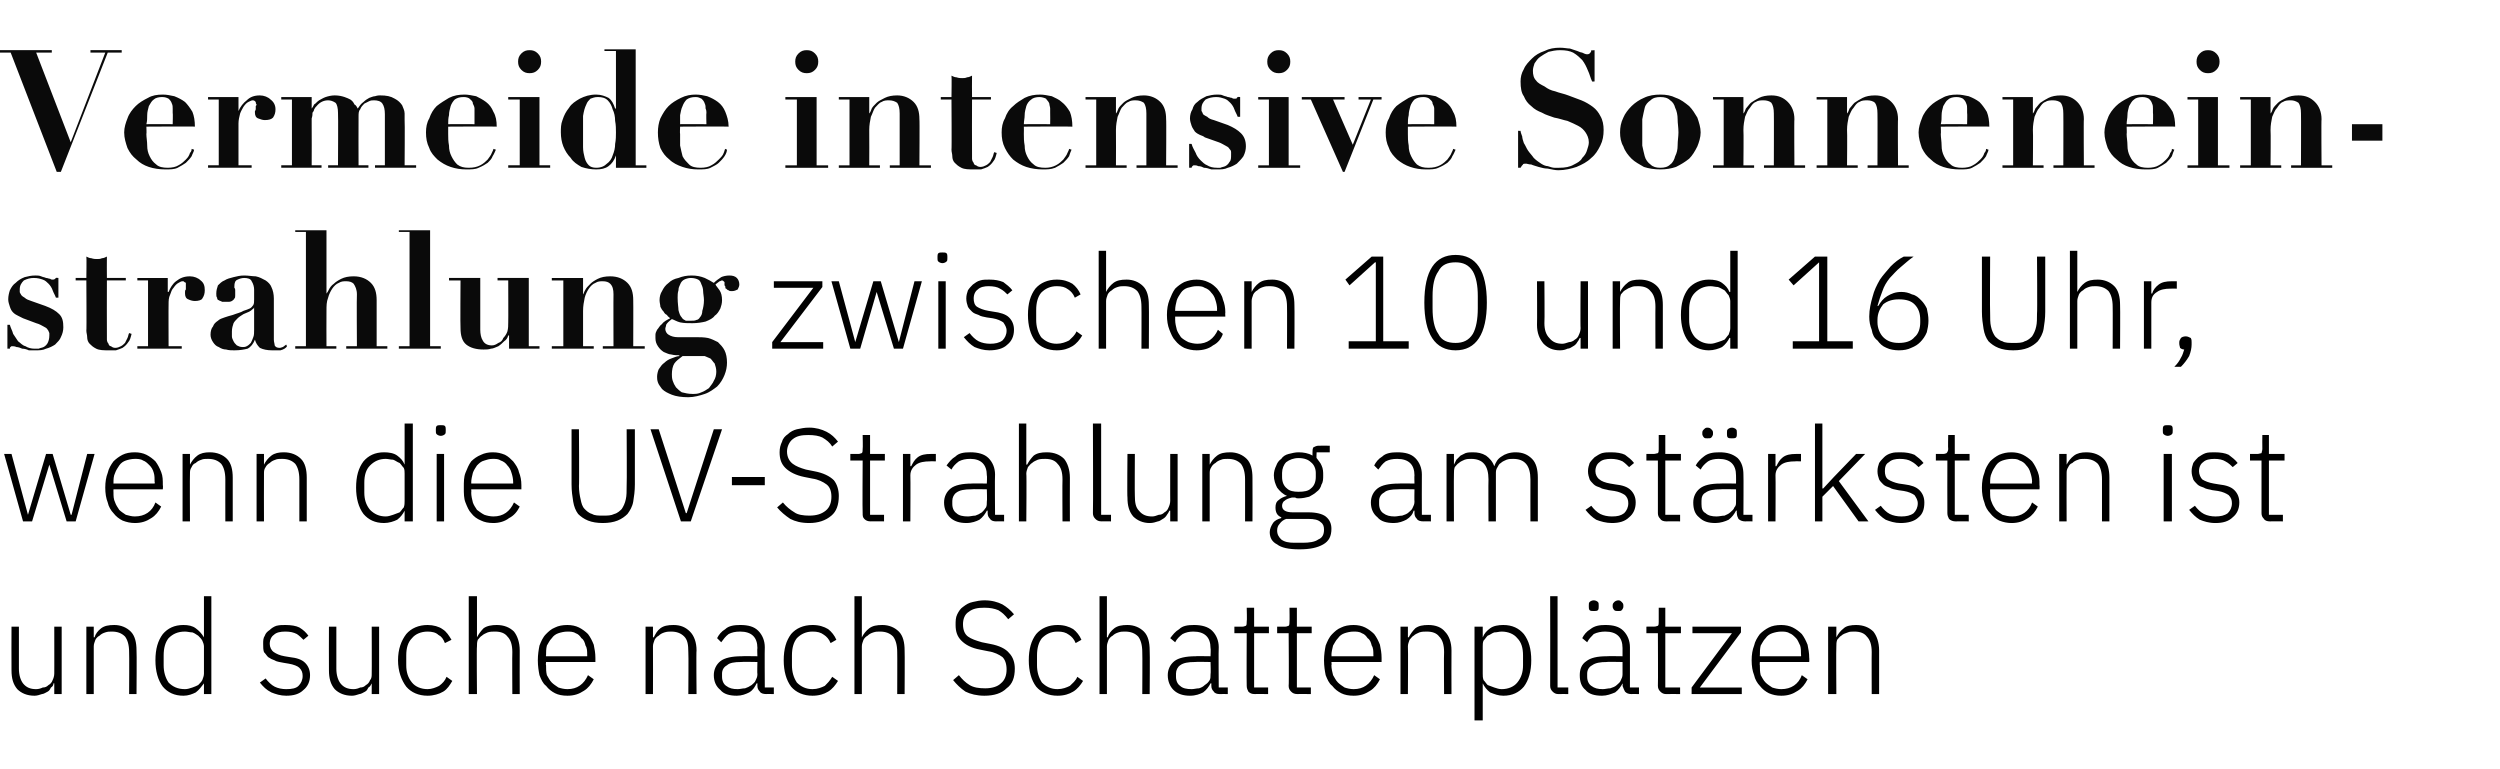 <?xml version="1.0" standalone="no"?><!DOCTYPE svg PUBLIC "-//W3C//DTD SVG 1.1//EN" "http://www.w3.org/Graphics/SVG/1.1/DTD/svg11.dtd"><svg xmlns="http://www.w3.org/2000/svg" version="1.1" width="304px" height="93.5px" viewBox="0 -1 304 93.5" style="top:-1px"><desc>Vermeide intensive Sonneneinstrahlung zwischen 10 und 16 Uhr, wenn die UV Strahlung am st rksten ist und suche nach S...</desc><defs/><g id="Polygon225903"><path d="m6.6 82.1c0 0-.06-.02-.1 0c0 .2-.1.4-.3.5c-.1.2-.2.4-.4.5c-.2.1-.5.3-.7.3c-.3.1-.6.2-.9.2c-.9 0-1.6-.3-2.1-.8c-.5-.6-.7-1.3-.7-2.3c-.02-.05 0-5.3 0-5.3l.9 0c0 0-.01 5.08 0 5.1c0 .8.2 1.4.5 1.8c.4.5.9.7 1.6.7c.3 0 .6-.1.8-.2c.3 0 .5-.1.7-.3c.2-.1.4-.3.5-.6c.1-.2.2-.5.2-.8c.01.03 0-5.7 0-5.7l.9 0l0 8.2l-.9 0l0-1.3zm3.9 1.3l0-8.2l.9 0l0 1.3c0 0 .06-.02.1 0c.1-.4.4-.8.8-1.1c.4-.3.9-.4 1.6-.4c.8 0 1.5.3 2 .8c.5.5.7 1.3.7 2.3c.04.02 0 5.3 0 5.3l-.9 0c0 0 .03-5.12 0-5.1c0-.9-.2-1.5-.5-1.9c-.4-.4-.9-.6-1.6-.6c-.3 0-.5 0-.8.1c-.3.1-.5.2-.7.4c-.2.1-.4.3-.5.5c-.1.3-.2.5-.2.8c.01.02 0 5.8 0 5.8l-.9 0zm14.3-1.3c0 0-.05-.03 0 0c-.3.4-.6.8-1 1.1c-.4.2-.9.4-1.5.4c-1.1 0-1.9-.4-2.5-1.1c-.6-.8-.9-1.9-.9-3.2c0-1.4.3-2.4.9-3.2c.6-.7 1.4-1.1 2.5-1.1c.6 0 1.1.1 1.5.4c.4.3.7.6 1 1.1c-.05 0 0 0 0 0l0-5l.9 0l0 11.9l-.9 0l0-1.3zm-2.3.7c.3 0 .6-.1.9-.2c.3-.1.5-.2.7-.3c.2-.2.4-.4.5-.6c.1-.3.2-.5.2-.8c0 0 0-3.3 0-3.3c0-.2-.1-.5-.2-.7c-.1-.2-.3-.4-.5-.6c-.2-.1-.4-.3-.7-.4c-.3 0-.6-.1-.9-.1c-.9 0-1.5.3-2 .8c-.4.5-.6 1.2-.6 2.1c0 0 0 1.2 0 1.2c0 .8.2 1.5.6 2.1c.5.5 1.1.8 2 .8zm12.3.8c-.7 0-1.3-.2-1.8-.4c-.6-.3-1-.7-1.4-1.2c0 0 .7-.5.7-.5c.3.4.7.8 1.1 1c.4.2.9.3 1.4.3c.7 0 1.2-.1 1.5-.4c.3-.3.5-.7.5-1.2c0-.4-.1-.7-.4-1c-.2-.2-.7-.4-1.3-.5c0 0-.6-.1-.6-.1c-.4-.1-.8-.1-1.1-.3c-.3-.1-.5-.2-.8-.4c-.2-.2-.3-.4-.5-.6c-.1-.3-.1-.6-.1-1c0-.4 0-.7.2-1c.1-.3.3-.5.6-.7c.2-.2.5-.4.8-.5c.4-.1.7-.1 1.1-.1c.7 0 1.3.1 1.7.3c.5.3.8.6 1.1 1c0 0-.6.5-.6.5c-.2-.2-.5-.5-.8-.7c-.4-.2-.8-.3-1.4-.3c-.6 0-1.1.1-1.4.4c-.3.2-.5.6-.5 1.1c0 .4.2.8.5 1c.3.2.7.4 1.3.5c0 0 .6.1.6.1c.9.1 1.5.3 1.9.7c.4.4.6.9.6 1.5c0 .8-.3 1.4-.8 1.8c-.5.5-1.2.7-2.1.7zm10.4-1.5c0 0-.05-.02 0 0c-.1.2-.2.4-.4.5c-.1.2-.2.4-.4.5c-.2.1-.5.3-.7.3c-.3.1-.6.2-.9.2c-.9 0-1.6-.3-2.1-.8c-.5-.6-.7-1.3-.7-2.3c-.02-.05 0-5.3 0-5.3l.9 0c0 0 0 5.08 0 5.1c0 .8.2 1.4.5 1.8c.4.5.9.7 1.6.7c.3 0 .6-.1.8-.2c.3 0 .5-.1.7-.3c.2-.1.4-.3.5-.6c.2-.2.2-.5.2-.8c.02.03 0-5.7 0-5.7l.9 0l0 8.2l-.9 0l0-1.3zm6.8 1.5c-1.1 0-2-.4-2.6-1.1c-.6-.8-1-1.9-1-3.2c0-1.4.4-2.4 1-3.2c.6-.7 1.5-1.1 2.6-1.1c.7 0 1.4.2 1.8.5c.5.3.8.8 1.1 1.3c0 0-.8.4-.8.4c-.2-.5-.4-.8-.8-1c-.3-.3-.8-.4-1.3-.4c-.8 0-1.5.3-1.9.8c-.5.5-.7 1.2-.7 2.1c0 0 0 1.2 0 1.2c0 .8.2 1.5.7 2.1c.4.5 1.1.8 1.9.8c.5 0 1-.2 1.4-.4c.4-.3.7-.6.9-1.1c0 0 .7.5.7.5c-.3.5-.6 1-1.1 1.3c-.5.3-1.2.5-1.9.5zm5-12.1l1 0l0 5c0 0 0-.02 0 0c.2-.4.5-.8.8-1.1c.4-.3 1-.4 1.6-.4c.9 0 1.6.3 2.1.8c.4.5.7 1.3.7 2.3c-.02.02 0 5.3 0 5.3l-.9 0c0 0-.03-5.12 0-5.1c0-.9-.2-1.5-.6-1.9c-.3-.4-.8-.6-1.5-.6c-.3 0-.6 0-.9.1c-.2.1-.5.2-.7.4c-.2.1-.3.3-.5.5c-.1.3-.1.5-.1.8c-.05.02 0 5.8 0 5.8l-1 0l0-11.9zm12 12.1c-.6 0-1.1-.1-1.5-.3c-.4-.2-.8-.5-1.1-.9c-.4-.3-.6-.8-.8-1.3c-.1-.5-.2-1.1-.2-1.8c0-.7.1-1.3.2-1.8c.2-.5.4-1 .8-1.4c.3-.3.6-.6 1.1-.8c.4-.2.9-.3 1.5-.3c.5 0 1 .1 1.4.3c.4.2.8.5 1.1.8c.3.4.5.8.7 1.3c.1.5.2 1 .2 1.6c.01.04 0 .5 0 .5l-6 0c0 0-.05.38 0 .4c0 .4 0 .8.1 1.2c.2.3.3.6.6.9c.2.2.5.4.8.6c.3.1.7.2 1.1.2c1.2 0 2-.6 2.5-1.7c0 0 .7.5.7.5c-.3.6-.7 1.1-1.2 1.4c-.6.4-1.2.6-2 .6zm0-7.8c-.4 0-.8.1-1.1.2c-.3.1-.6.3-.8.6c-.3.3-.4.6-.6.9c-.1.4-.1.8-.1 1.2c-.05-.01 0 .1 0 .1l5 0c0 0 .02-.16 0-.2c0-.4 0-.8-.2-1.1c-.1-.4-.2-.7-.5-.9c-.2-.3-.4-.5-.7-.6c-.3-.2-.7-.2-1-.2zm9.5 7.6l0-8.2l.9 0l0 1.3c0 0 .07-.02.1 0c.2-.4.4-.8.8-1.1c.4-.3.9-.4 1.6-.4c.9 0 1.5.3 2 .8c.5.5.8 1.3.8 2.3c-.05.02 0 5.3 0 5.3l-1 0c0 0 .04-5.12 0-5.1c0-.9-.1-1.5-.5-1.9c-.4-.4-.9-.6-1.6-.6c-.2 0-.5 0-.8.1c-.3.1-.5.2-.7.4c-.2.1-.4.3-.5.5c-.1.3-.2.5-.2.8c.02.02 0 5.8 0 5.8l-.9 0zm14.7 0c-.4 0-.7-.1-.8-.3c-.2-.2-.3-.4-.3-.7c.01-.03 0-.3 0-.3c0 0-.07-.02-.1 0c-.2.4-.4.8-.9 1.1c-.4.2-.9.4-1.5.4c-.9 0-1.6-.2-2-.7c-.5-.4-.8-1-.8-1.8c0-.7.3-1.3.8-1.7c.5-.4 1.4-.6 2.6-.6c-.03-.03 1.9 0 1.9 0c0 0-.04-.99 0-1c0-1.3-.7-2-2.1-2c-.6 0-1 .1-1.4.3c-.4.3-.6.6-.9 1c0 0-.5-.5-.5-.5c.2-.4.5-.8 1-1.1c.4-.4 1.1-.5 1.8-.5c1 0 1.7.2 2.2.7c.5.5.8 1.2.8 2c-.03.04 0 4.9 0 4.9l1.1 0l0 .8c0 0-.95-.02-.9 0zm-3.5-.6c.3 0 .6-.1.9-.1c.3-.1.5-.2.8-.4c.2-.2.4-.3.5-.6c.1-.2.2-.4.2-.7c-.04-.01 0-1.5 0-1.5c0 0-1.96-.04-2 0c-.8 0-1.4.1-1.7.4c-.4.2-.6.6-.6 1c0 0 0 .4 0 .4c0 .5.2.9.5 1.1c.4.3.8.4 1.4.4zm9.1.8c-1.1 0-2-.4-2.6-1.1c-.6-.8-.9-1.9-.9-3.2c0-1.4.3-2.4.9-3.2c.6-.7 1.5-1.1 2.6-1.1c.8 0 1.4.2 1.9.5c.4.3.8.8 1 1.3c0 0-.7.4-.7.4c-.2-.5-.5-.8-.8-1c-.4-.3-.8-.4-1.4-.4c-.8 0-1.4.3-1.9.8c-.4.5-.6 1.2-.6 2.1c0 0 0 1.2 0 1.2c0 .8.2 1.5.6 2.1c.5.5 1.1.8 1.9.8c.6 0 1.1-.2 1.5-.4c.3-.3.6-.6.9-1.1c0 0 .7.5.7.5c-.3.5-.7 1-1.2 1.3c-.5.3-1.1.5-1.9.5zm5.1-12.1l.9 0l0 5c0 0 .05-.02 0 0c.2-.4.5-.8.9-1.1c.4-.3.9-.4 1.6-.4c.8 0 1.5.3 2 .8c.5.5.7 1.3.7 2.3c.03.02 0 5.3 0 5.3l-.9 0c0 0 .02-5.12 0-5.1c0-.9-.2-1.5-.5-1.9c-.4-.4-.9-.6-1.6-.6c-.3 0-.5 0-.8.1c-.3.1-.5.2-.7.4c-.2.1-.4.3-.5.5c-.1.3-.2.5-.2.8c0 .02 0 5.8 0 5.8l-.9 0l0-11.9zm15.8 12.1c-.9 0-1.7-.2-2.3-.5c-.6-.4-1.1-.9-1.5-1.4c0 0 .7-.6.7-.6c.4.5.8.9 1.3 1.2c.5.3 1.1.4 1.9.4c.8 0 1.5-.2 1.9-.6c.5-.4.7-1 .7-1.7c0-.7-.2-1.2-.5-1.5c-.4-.3-1-.6-1.7-.7c0 0-1-.2-1-.2c-1.1-.2-1.8-.6-2.3-1.1c-.5-.5-.7-1.1-.7-1.9c0-.5 0-.9.2-1.3c.2-.4.4-.7.7-.9c.4-.3.7-.5 1.2-.6c.4-.1.9-.2 1.4-.2c.9 0 1.6.2 2.2.5c.5.3 1 .7 1.4 1.2c0 0-.7.6-.7.6c-.4-.5-.7-.8-1.2-1.1c-.5-.2-1-.3-1.7-.3c-.8 0-1.4.1-1.9.5c-.5.3-.7.9-.7 1.5c0 .7.2 1.2.6 1.5c.4.3 1 .5 1.7.7c0 0 1 .2 1 .2c1.1.2 1.9.6 2.3 1.1c.5.5.7 1.2.7 1.9c0 1.1-.3 1.9-1 2.4c-.6.6-1.5.9-2.7.9zm8.9 0c-1.1 0-2-.4-2.6-1.1c-.6-.8-.9-1.9-.9-3.2c0-1.4.3-2.4.9-3.2c.6-.7 1.5-1.1 2.6-1.1c.8 0 1.4.2 1.9.5c.4.3.8.8 1 1.3c0 0-.7.4-.7.4c-.2-.5-.5-.8-.8-1c-.4-.3-.8-.4-1.4-.4c-.8 0-1.4.3-1.9.8c-.4.5-.6 1.2-.6 2.1c0 0 0 1.2 0 1.2c0 .8.2 1.5.6 2.1c.5.5 1.1.8 1.9.8c.6 0 1.1-.2 1.5-.4c.3-.3.7-.6.9-1.1c0 0 .7.5.7.5c-.3.5-.7 1-1.2 1.3c-.5.3-1.1.5-1.9.5zm5.1-12.1l.9 0l0 5c0 0 .05-.02.1 0c.1-.4.4-.8.8-1.1c.4-.3.9-.4 1.6-.4c.8 0 1.5.3 2 .8c.5.5.7 1.3.7 2.3c.04.02 0 5.3 0 5.3l-.9 0c0 0 .03-5.12 0-5.1c0-.9-.2-1.5-.5-1.9c-.4-.4-.9-.6-1.6-.6c-.3 0-.5 0-.8.1c-.3.1-.5.2-.7.4c-.2.1-.4.3-.5.5c-.1.3-.2.5-.2.8c.01.02 0 5.8 0 5.8l-.9 0l0-11.9zm14.6 11.9c-.3 0-.6-.1-.7-.3c-.2-.2-.3-.4-.3-.7c-.01-.03 0-.3 0-.3c0 0-.09-.02-.1 0c-.2.4-.5.8-.9 1.1c-.4.2-.9.4-1.6.4c-.8 0-1.5-.2-2-.7c-.4-.4-.7-1-.7-1.8c0-.7.3-1.3.8-1.7c.5-.4 1.4-.6 2.6-.6c-.04-.03 1.8 0 1.8 0c0 0 .05-.99 0-1c0-1.3-.7-2-2.1-2c-.5 0-.9.1-1.3.3c-.4.3-.7.6-.9 1c0 0-.6-.5-.6-.5c.3-.4.6-.8 1.1-1.1c.4-.4 1-.5 1.8-.5c.9 0 1.7.2 2.2.7c.5.5.8 1.2.8 2c-.04.04 0 4.9 0 4.9l1.1 0l0 .8c0 0-.97-.02-1 0zm-3.4-.6c.3 0 .6-.1.9-.1c.3-.1.5-.2.7-.4c.3-.2.4-.3.6-.6c.1-.2.1-.4.1-.7c.05-.01 0-1.5 0-1.5c0 0-1.87-.04-1.9 0c-.8 0-1.4.1-1.8.4c-.3.2-.5.6-.5 1c0 0 0 .4 0 .4c0 .5.2.9.5 1.1c.3.3.8.4 1.4.4zm7.7.6c-.4 0-.6-.1-.8-.3c-.1-.2-.2-.4-.2-.7c-.03-.03 0-6.4 0-6.4l-1.5 0l0-.8c0 0 .97-.01 1 0c.2 0 .3-.1.4-.1c.1-.1.1-.3.1-.5c.05-.04 0-1.7 0-1.7l.9 0l0 2.3l1.8 0l0 .8l-1.8 0l0 6.6l1.7 0l0 .8c0 0-1.63-.02-1.6 0zm5.2 0c-.4 0-.6-.1-.8-.3c-.2-.2-.3-.4-.3-.7c.05-.03 0-6.4 0-6.4l-1.4 0l0-.8c0 0 .95-.01 1 0c.2 0 .3-.1.4-.1c.1-.1.1-.3.1-.5c.03-.04 0-1.7 0-1.7l.9 0l0 2.3l1.8 0l0 .8l-1.8 0l0 6.6l1.7 0l0 .8c0 0-1.64-.02-1.6 0zm6.8.2c-.6 0-1.1-.1-1.5-.3c-.4-.2-.8-.5-1.1-.9c-.4-.3-.6-.8-.8-1.3c-.1-.5-.2-1.1-.2-1.8c0-.7.1-1.3.2-1.8c.2-.5.4-1 .8-1.4c.3-.3.6-.6 1.1-.8c.4-.2.9-.3 1.5-.3c.5 0 1 .1 1.4.3c.4.2.8.5 1.1.8c.3.4.5.8.7 1.3c.1.5.2 1 .2 1.6c.01.04 0 .5 0 .5l-6.1 0c0 0 .05.38 0 .4c0 .4.1.8.2 1.2c.2.3.3.6.6.9c.2.2.5.4.8.6c.3.1.7.2 1.1.2c1.2 0 2-.6 2.5-1.7c0 0 .7.5.7.5c-.3.6-.7 1.1-1.2 1.4c-.6.4-1.2.6-2 .6zm0-7.8c-.4 0-.8.1-1.1.2c-.3.1-.6.3-.8.6c-.3.3-.4.6-.6.9c-.1.4-.2.8-.2 1.2c.05-.01 0 .1 0 .1l5.1 0c0 0 .02-.16 0-.2c0-.4 0-.8-.2-1.1c-.1-.4-.2-.7-.5-.9c-.2-.3-.4-.5-.7-.6c-.3-.2-.7-.2-1-.2zm5.7 7.6l0-8.2l.9 0l0 1.3c0 0 .09-.02.1 0c.2-.4.5-.8.8-1.1c.4-.3.9-.4 1.6-.4c.9 0 1.6.3 2 .8c.5.5.8 1.3.8 2.3c-.02.02 0 5.3 0 5.3l-.9 0c0 0-.04-5.12 0-5.1c0-.9-.2-1.5-.6-1.9c-.3-.4-.8-.6-1.5-.6c-.3 0-.6 0-.9.1c-.2.1-.5.2-.7.4c-.2.1-.3.3-.5.5c-.1.3-.2.5-.2.8c.04.02 0 5.8 0 5.8l-.9 0zm9-8.2l1 0l0 1.3c0 0 0 0 0 0c.2-.5.5-.8.9-1.1c.4-.3 1-.4 1.6-.4c1.1 0 1.9.4 2.5 1.1c.6.8.9 1.8.9 3.2c0 1.3-.3 2.4-.9 3.2c-.6.7-1.4 1.1-2.5 1.1c-.6 0-1.1-.2-1.6-.4c-.4-.3-.7-.7-.9-1.1c0-.03 0 0 0 0l0 4.5l-1 0l0-11.4zm3.3 7.6c.8 0 1.5-.3 1.9-.8c.5-.6.7-1.3.7-2.1c0 0 0-1.2 0-1.2c0-.9-.2-1.6-.7-2.1c-.4-.5-1.1-.8-1.9-.8c-.3 0-.6.1-.9.1c-.3.1-.5.3-.8.4c-.2.2-.3.4-.5.6c-.1.2-.1.5-.1.7c0 0 0 3.3 0 3.3c0 .3 0 .5.1.8c.2.2.3.4.5.6c.3.1.5.2.8.3c.3.1.6.2.9.2zm6.9.6c-.3 0-.5-.1-.7-.3c-.2-.2-.3-.4-.3-.7c.02-.01 0-10.9 0-10.9l.9 0l0 11.1l1.3 0l0 .8c0 0-1.17-.02-1.2 0zm8.9 0c-.4 0-.6-.1-.8-.3c-.1-.2-.2-.4-.3-.7c.04-.03 0-.3 0-.3c0 0-.04-.02 0 0c-.2.4-.5.8-.9 1.1c-.5.2-1 .4-1.6.4c-.9 0-1.6-.2-2-.7c-.5-.4-.7-1-.7-1.8c0-.7.2-1.3.8-1.7c.5-.4 1.3-.6 2.5-.6c0-.03 1.9 0 1.9 0c0 0-.01-.99 0-1c0-1.3-.7-2-2.1-2c-.5 0-1 .1-1.4.3c-.3.3-.6.6-.8 1c0 0-.6-.5-.6-.5c.2-.4.5-.8 1-1.1c.5-.4 1.1-.5 1.8-.5c1 0 1.7.2 2.2.7c.5.5.8 1.2.8 2c0 .04 0 4.9 0 4.9l1.1 0l0 .8c0 0-.92-.02-.9 0zm-3.5-.6c.3 0 .6-.1.9-.1c.3-.1.6-.2.8-.4c.2-.2.4-.3.5-.6c.1-.2.2-.4.2-.7c-.01-.01 0-1.5 0-1.5c0 0-1.93-.04-1.9 0c-.8 0-1.4.1-1.8.4c-.4.2-.6.6-.6 1c0 0 0 .4 0 .4c0 .5.2.9.5 1.1c.4.3.8.4 1.4.4zm-1.1-9.5c-.2 0-.4 0-.5-.1c-.1-.1-.1-.3-.1-.4c0 0 0-.2 0-.2c0-.2 0-.3.1-.4c.1-.1.3-.2.5-.2c.2 0 .4.1.5.2c.1.1.1.2.1.4c0 0 0 .2 0 .2c0 .1 0 .3-.1.4c-.1.1-.3.1-.5.1zm3 0c-.2 0-.4 0-.5-.1c-.1-.1-.2-.3-.2-.4c0 0 0-.2 0-.2c0-.2.1-.3.2-.4c.1-.1.3-.2.5-.2c.2 0 .3.1.4.2c.1.1.2.2.2.4c0 0 0 .2 0 .2c0 .1-.1.3-.2.4c-.1.1-.2.1-.4.1zm5.8 10.1c-.3 0-.5-.1-.7-.3c-.2-.2-.3-.4-.3-.7c.03-.03 0-6.4 0-6.4l-1.4 0l0-.8c0 0 .93-.01.9 0c.3 0 .4-.1.5-.1c.1-.1.1-.3.1-.5c.01-.04 0-1.7 0-1.7l.8 0l0 2.3l1.9 0l0 .8l-1.9 0l0 6.6l1.8 0l0 .8c0 0-1.66-.02-1.7 0zm3.1 0l0-.8l4.9-6.6l-4.8 0l0-.8l5.9 0l0 .7l-5 6.7l5.1 0l0 .8l-6.1 0zm10.9.2c-.6 0-1-.1-1.5-.3c-.4-.2-.8-.5-1.1-.9c-.3-.3-.6-.8-.7-1.3c-.2-.5-.3-1.1-.3-1.8c0-.7.1-1.3.3-1.8c.1-.5.4-1 .7-1.4c.3-.3.7-.6 1.1-.8c.4-.2.9-.3 1.5-.3c.5 0 1 .1 1.4.3c.4.2.8.5 1.1.8c.3.4.5.8.7 1.3c.1.5.2 1 .2 1.6c.03.04 0 .5 0 .5l-6 0c0 0-.04.38 0 .4c0 .4 0 .8.1 1.2c.2.3.3.6.6.9c.2.2.5.4.8.6c.3.1.7.2 1.1.2c1.2 0 2.1-.6 2.5-1.7c0 0 .7.5.7.5c-.3.6-.7 1.1-1.2 1.4c-.6.4-1.2.6-2 .6zm0-7.8c-.4 0-.8.1-1.1.2c-.3.1-.6.3-.8.6c-.3.3-.4.6-.6.9c-.1.4-.1.8-.1 1.2c-.04-.01 0 .1 0 .1l5 0c0 0 .04-.16 0-.2c0-.4 0-.8-.1-1.1c-.2-.4-.3-.7-.5-.9c-.3-.3-.5-.5-.8-.6c-.3-.2-.7-.2-1-.2zm5.7 7.6l0-8.2l1 0l0 1.3c0 0 .01-.02 0 0c.2-.4.5-.8.9-1.1c.3-.3.9-.4 1.5-.4c.9 0 1.6.3 2.1.8c.4.5.7 1.3.7 2.3c-.01.02 0 5.3 0 5.3l-.9 0c0 0-.02-5.12 0-5.1c0-.9-.2-1.5-.6-1.9c-.3-.4-.8-.6-1.5-.6c-.3 0-.6 0-.8.1c-.3.1-.6.2-.8.4c-.2.1-.3.3-.5.5c-.1.3-.1.5-.1.8c-.04.02 0 5.8 0 5.8l-1 0z" stroke="none" fill="#000"/></g><g id="Polygon225902"><path d="m.5 54.2l.9 0l2 7.4l0 0l2.2-7.4l.8 0l2.2 7.4l.1 0l1.9-7.4l.9 0l-2.3 8.2l-1.1 0l-2.1-6.9l0 0l-2.1 6.9l-1.1 0l-2.3-8.2zm15.9 8.4c-.5 0-1-.1-1.5-.3c-.4-.2-.8-.5-1.1-.9c-.3-.3-.6-.8-.7-1.3c-.2-.5-.3-1.1-.3-1.8c0-.7.1-1.3.3-1.8c.1-.5.4-1 .7-1.4c.3-.3.7-.6 1.1-.8c.4-.2.9-.3 1.5-.3c.5 0 1 .1 1.4.3c.4.2.8.5 1.1.8c.3.4.5.8.7 1.3c.2.5.2 1 .2 1.6c.04.04 0 .5 0 .5l-6 0c0 0-.02.38 0 .4c0 .4 0 .8.2 1.2c.1.3.3.6.5.9c.2.2.5.4.8.6c.4.1.7.2 1.1.2c1.2 0 2.1-.6 2.5-1.7c0 0 .7.5.7.5c-.3.6-.7 1.1-1.2 1.4c-.6.4-1.2.6-2 .6zm0-7.8c-.4 0-.8.1-1.1.2c-.3.1-.6.3-.8.6c-.2.3-.4.6-.5.9c-.2.4-.2.8-.2 1.2c-.02-.01 0 .1 0 .1l5 0c0 0 .05-.16 0-.2c0-.4 0-.8-.1-1.1c-.1-.4-.3-.7-.5-.9c-.3-.3-.5-.5-.8-.6c-.3-.2-.7-.2-1-.2zm5.8 7.6l0-8.2l.9 0l0 1.3c0 0 .02-.02 0 0c.2-.4.5-.8.9-1.1c.4-.3.9-.4 1.5-.4c.9 0 1.6.3 2.1.8c.5.5.7 1.3.7 2.3c0 .02 0 5.3 0 5.3l-.9 0c0 0-.01-5.12 0-5.1c0-.9-.2-1.5-.5-1.9c-.4-.4-.9-.6-1.6-.6c-.3 0-.6 0-.8.1c-.3.1-.5.2-.7.4c-.3.1-.4.3-.5.5c-.2.3-.2.5-.2.8c-.03.02 0 5.8 0 5.8l-.9 0zm9 0l0-8.2l.9 0l0 1.3c0 0 .03-.02 0 0c.2-.4.5-.8.9-1.1c.4-.3.9-.4 1.5-.4c.9 0 1.6.3 2.1.8c.5.5.7 1.3.7 2.3c.01.02 0 5.3 0 5.3l-.9 0c0 0 0-5.12 0-5.1c0-.9-.2-1.5-.5-1.9c-.4-.4-.9-.6-1.6-.6c-.3 0-.6 0-.8.1c-.3.1-.5.2-.7.4c-.2.1-.4.3-.5.5c-.2.3-.2.5-.2.8c-.02.02 0 5.8 0 5.8l-.9 0zm18-1.3c0 0 0-.03 0 0c-.2.4-.5.8-.9 1.1c-.4.2-1 .4-1.6.4c-1.1 0-1.9-.4-2.5-1.1c-.6-.8-.9-1.9-.9-3.2c0-1.4.3-2.4.9-3.2c.6-.7 1.4-1.1 2.5-1.1c.6 0 1.2.1 1.6.4c.4.3.7.6.9 1.1c0 0 0 0 0 0l0-5l1 0l0 11.9l-1 0l0-1.3zm-2.3.7c.3 0 .6-.1.9-.2c.3-.1.5-.2.8-.3c.2-.2.3-.4.5-.6c.1-.3.1-.5.1-.8c0 0 0-3.3 0-3.3c0-.2 0-.5-.1-.7c-.2-.2-.3-.4-.5-.6c-.3-.1-.5-.3-.8-.4c-.3 0-.6-.1-.9-.1c-.8 0-1.4.3-1.9.8c-.5.5-.7 1.2-.7 2.1c0 0 0 1.2 0 1.2c0 .8.2 1.5.7 2.1c.5.5 1.1.8 1.9.8zm6.7-9.8c-.2 0-.4-.1-.5-.2c-.1-.1-.1-.2-.1-.4c0 0 0-.2 0-.2c0-.1 0-.3.1-.4c.1-.1.3-.1.5-.1c.2 0 .4 0 .5.1c.1.1.1.3.1.4c0 0 0 .2 0 .2c0 .2 0 .3-.1.4c-.1.1-.3.2-.5.2zm-.5 2.2l.9 0l0 8.2l-.9 0l0-8.2zm6.9 8.4c-.6 0-1.1-.1-1.5-.3c-.5-.2-.9-.5-1.2-.9c-.3-.3-.5-.8-.7-1.3c-.2-.5-.2-1.1-.2-1.8c0-.7 0-1.3.2-1.8c.2-.5.4-1 .7-1.4c.3-.3.7-.6 1.2-.8c.4-.2.9-.3 1.4-.3c.6 0 1 .1 1.5.3c.4.2.7.5 1 .8c.3.4.6.8.7 1.3c.2.5.3 1 .3 1.6c-.01.04 0 .5 0 .5l-6.1 0c0 0 .03.38 0 .4c0 .4.1.8.2 1.2c.1.3.3.6.5.9c.3.2.5.4.9.6c.3.1.7.2 1.1.2c1.2 0 2-.6 2.5-1.7c0 0 .7.5.7.5c-.3.6-.7 1.1-1.3 1.4c-.5.4-1.2.6-1.9.6zm-.1-7.8c-.4 0-.7.1-1 .2c-.4.1-.6.3-.9.6c-.2.3-.4.6-.5.9c-.1.4-.2.8-.2 1.2c.03-.01 0 .1 0 .1l5.1 0c0 0 0-.16 0-.2c0-.4-.1-.8-.2-1.1c-.1-.4-.3-.7-.5-.9c-.2-.3-.5-.5-.8-.6c-.3-.2-.6-.2-1-.2zm10.5-3.6c0 0 .05 6.92 0 6.9c0 .6.1 1.2.2 1.6c.1.5.2.9.5 1.2c.2.2.5.5.9.6c.3.2.8.2 1.3.2c.6 0 1 0 1.4-.2c.4-.1.7-.4.9-.6c.2-.3.4-.7.5-1.2c.1-.4.1-1 .1-1.6c.04.02 0-6.9 0-6.9l1 0c0 0 0 6.7 0 6.7c0 .8-.1 1.5-.2 2.1c-.1.6-.4 1.1-.7 1.5c-.3.3-.7.6-1.2.8c-.5.2-1.1.3-1.8.3c-.7 0-1.3-.1-1.8-.3c-.5-.2-.9-.5-1.2-.8c-.3-.4-.5-.9-.6-1.5c-.1-.6-.2-1.3-.2-2.1c-.01 0 0-6.7 0-6.7l.9 0zm12.4 11.2l-3.7-11.2l1 0l3.3 10.2l.1 0l3.3-10.2l1 0l-3.8 11.2l-1.2 0zm6.2-4.4l0-1l4 0l0 1l-4 0zm9.4 4.6c-1 0-1.7-.2-2.3-.5c-.6-.4-1.2-.9-1.6-1.4c0 0 .7-.6.7-.6c.4.5.9.9 1.4 1.2c.4.3 1.1.4 1.8.4c.9 0 1.5-.2 2-.6c.5-.4.7-1 .7-1.7c0-.7-.2-1.2-.6-1.5c-.4-.3-1-.6-1.7-.7c0 0-1-.2-1-.2c-1-.2-1.8-.6-2.3-1.1c-.5-.5-.7-1.1-.7-1.9c0-.5.1-.9.3-1.3c.1-.4.4-.7.7-.9c.3-.3.7-.5 1.1-.6c.5-.1.9-.2 1.5-.2c.8 0 1.5.2 2.1.5c.6.3 1 .7 1.4 1.2c0 0-.7.6-.7.6c-.3-.5-.7-.8-1.2-1.1c-.4-.2-1-.3-1.7-.3c-.8 0-1.4.1-1.9.5c-.4.3-.7.9-.7 1.5c0 .7.3 1.2.7 1.5c.4.3.9.5 1.6.7c0 0 1 .2 1 .2c1.1.2 1.9.6 2.4 1.1c.4.5.6 1.2.6 1.9c0 1.1-.3 1.9-.9 2.4c-.7.6-1.6.9-2.7.9zm7.5-.2c-.4 0-.6-.1-.8-.3c-.2-.2-.2-.4-.2-.7c-.04-.03 0-6.4 0-6.4l-1.5 0l0-.8c0 0 .97-.01 1 0c.2 0 .3-.1.4-.1c.1-.1.1-.3.1-.5c.04-.04 0-1.7 0-1.7l.9 0l0 2.3l1.8 0l0 .8l-1.8 0l0 6.6l1.7 0l0 .8c0 0-1.63-.02-1.6 0zm3.9 0l0-8.2l.9 0l0 1.5c0 0 .1-.04.1 0c.2-.4.4-.8.8-1.1c.4-.3.9-.4 1.6-.4c.05-.01.6 0 .6 0l0 .9c0 0-.73-.02-.7 0c-.7 0-1.3.1-1.7.4c-.4.3-.7.7-.7 1.3c.03-.02 0 5.6 0 5.6l-.9 0zm11.3 0c-.3 0-.6-.1-.7-.3c-.2-.2-.3-.4-.3-.7c-.01-.03 0-.3 0-.3c0 0-.09-.02-.1 0c-.2.4-.5.8-.9 1.1c-.4.2-.9.4-1.6.4c-.8 0-1.5-.2-2-.7c-.4-.4-.7-1-.7-1.8c0-.7.3-1.3.8-1.7c.5-.4 1.4-.6 2.6-.6c-.04-.03 1.8 0 1.8 0c0 0 .05-.99 0-1c0-1.3-.7-2-2-2c-.6 0-1 .1-1.4.3c-.4.3-.7.6-.9 1c0 0-.6-.5-.6-.5c.3-.4.6-.8 1.1-1.1c.4-.4 1-.5 1.8-.5c.9 0 1.7.2 2.2.7c.5.5.8 1.2.8 2c-.04.04 0 4.9 0 4.9l1.1 0l0 .8c0 0-.97-.02-1 0zm-3.4-.6c.3 0 .6-.1.9-.1c.3-.1.5-.2.8-.4c.2-.2.3-.3.5-.6c.1-.2.1-.4.1-.7c.05-.01 0-1.5 0-1.5c0 0-1.87-.04-1.9 0c-.8 0-1.4.1-1.8.4c-.3.2-.5.6-.5 1c0 0 0 .4 0 .4c0 .5.2.9.5 1.1c.3.3.8.4 1.4.4zm6.2-11.3l.9 0l0 5c0 0 .09-.02.1 0c.2-.4.5-.8.8-1.1c.4-.3.9-.4 1.6-.4c.9 0 1.6.3 2.1.8c.4.5.7 1.3.7 2.3c-.02.02 0 5.3 0 5.3l-.9 0c0 0-.03-5.12 0-5.1c0-.9-.2-1.5-.6-1.9c-.3-.4-.8-.6-1.5-.6c-.3 0-.6 0-.9.1c-.2.1-.5.2-.7.4c-.2.1-.3.3-.5.5c-.1.3-.2.5-.2.8c.05.02 0 5.8 0 5.8l-.9 0l0-11.9zm10.1 11.9c-.4 0-.6-.1-.8-.3c-.2-.2-.3-.4-.3-.7c.04-.01 0-10.9 0-10.9l1 0l0 11.1l1.2 0l0 .8c0 0-1.15-.02-1.1 0zm8.3-1.3c0 0-.08-.02-.1 0c-.1.2-.2.4-.3.5c-.1.2-.3.4-.5.5c-.2.1-.4.3-.6.3c-.3.1-.6.2-1 .2c-.8 0-1.5-.3-2-.8c-.5-.6-.7-1.3-.7-2.3c-.05-.05 0-5.3 0-5.3l.9 0c0 0-.03 5.08 0 5.1c0 .8.1 1.4.5 1.8c.4.5.9.7 1.6.7c.3 0 .5-.1.8-.2c.3 0 .5-.1.7-.3c.2-.1.4-.3.5-.6c.1-.2.2-.5.2-.8c-.01.03 0-5.7 0-5.7l.9 0l0 8.2l-.9 0l0-1.3zm3.9 1.3l0-8.2l.9 0l0 1.3c0 0 .03-.02 0 0c.2-.4.5-.8.9-1.1c.4-.3.9-.4 1.6-.4c.8 0 1.5.3 2 .8c.5.5.7 1.3.7 2.3c.02.02 0 5.3 0 5.3l-.9 0c0 0 .01-5.12 0-5.1c0-.9-.2-1.5-.5-1.9c-.4-.4-.9-.6-1.6-.6c-.3 0-.6 0-.8.1c-.3.1-.5.2-.7.4c-.2.1-.4.3-.5.5c-.2.3-.2.5-.2.8c-.01.02 0 5.8 0 5.8l-.9 0zm15.7.9c0 .9-.3 1.5-1 1.9c-.7.4-1.6.6-2.9.6c-1.3 0-2.2-.2-2.7-.6c-.6-.3-.9-.8-.9-1.5c0-.4.2-.8.4-1.1c.2-.3.6-.5 1-.6c0 0 0-.1 0-.1c-.5-.2-.7-.6-.7-1.2c0-.4.1-.7.4-.9c.2-.2.6-.4 1-.5c0 0 0 0 0 0c-.5-.2-.9-.6-1.2-1c-.2-.4-.4-.9-.4-1.5c0-.4.1-.8.3-1.2c.1-.3.3-.6.6-.8c.2-.3.5-.5.9-.6c.4-.1.8-.2 1.2-.2c.6 0 1.2.1 1.7.4c0 0 0-.4 0-.4c0-.2 0-.4.1-.6c.2-.1.4-.2.6-.2c.02-.02 1.4 0 1.4 0l0 .8l-1.6 0c0 0-.04.75 0 .7c.2.3.5.6.6.9c.2.4.2.8.2 1.2c0 .4 0 .8-.2 1.1c-.1.4-.3.7-.6.9c-.3.3-.6.4-.9.6c-.4.1-.8.2-1.3.2c-.1 0-.3 0-.4-.1c-.1 0-.3 0-.4 0c-.4.1-.7.2-.9.4c-.2.1-.3.4-.3.6c0 .5.4.8 1.3.8c0 0 1.9 0 1.9 0c1 0 1.7.2 2.1.5c.5.4.7.9.7 1.5zm-.9.1c0-.4-.1-.7-.4-.9c-.3-.3-.8-.4-1.5-.4c0 0-2.7 0-2.7 0c-.3.1-.6.3-.8.6c-.2.2-.3.5-.3.8c0 .5.2.8.5 1.1c.4.3.9.4 1.6.4c0 0 1 0 1 0c.8 0 1.5-.1 1.9-.4c.5-.2.7-.6.7-1.2zm-3.1-4.6c.7 0 1.2-.1 1.5-.4c.4-.3.6-.8.6-1.4c0 0 0-.5 0-.5c0-.5-.2-1-.6-1.3c-.3-.3-.8-.5-1.5-.5c-.6 0-1.1.2-1.5.5c-.3.3-.5.8-.5 1.3c0 0 0 .5 0 .5c0 .6.2 1.1.6 1.4c.3.3.8.4 1.4.4zm15.2 3.6c-.4 0-.7-.1-.8-.3c-.2-.2-.3-.4-.3-.7c.01-.03 0-.3 0-.3c0 0-.07-.02-.1 0c-.1.4-.4.8-.9 1.1c-.4.2-.9.4-1.5.4c-.9 0-1.6-.2-2-.7c-.5-.4-.8-1-.8-1.8c0-.7.3-1.3.8-1.7c.5-.4 1.4-.6 2.6-.6c-.02-.03 1.9 0 1.9 0c0 0-.03-.99 0-1c0-1.3-.7-2-2.1-2c-.6 0-1 .1-1.4.3c-.4.3-.6.6-.9 1c0 0-.5-.5-.5-.5c.2-.4.5-.8 1-1.1c.4-.4 1.1-.5 1.8-.5c1 0 1.7.2 2.2.7c.5.5.8 1.2.8 2c-.02.04 0 4.9 0 4.9l1.1 0l0 .8c0 0-.95-.02-.9 0zm-3.5-.6c.3 0 .6-.1.9-.1c.3-.1.6-.2.8-.4c.2-.2.4-.3.5-.6c.1-.2.2-.4.2-.7c-.03-.01 0-1.5 0-1.5c0 0-1.95-.04-2 0c-.8 0-1.4.1-1.7.4c-.4.2-.6.6-.6 1c0 0 0 .4 0 .4c0 .5.2.9.5 1.1c.4.3.8.4 1.4.4zm6.3.6l0-8.2l.9 0l0 1.3c0 0 .01-.02 0 0c.1-.2.2-.4.3-.6c.2-.2.3-.3.5-.5c.2-.1.4-.2.6-.3c.3-.1.6-.1.9-.1c.6 0 1.1.1 1.6.4c.4.3.8.7 1 1.3c0 0 0 0 0 0c.2-.5.4-.9.9-1.2c.4-.3 1-.5 1.7-.5c.9 0 1.5.3 2 .8c.5.5.7 1.3.7 2.3c.01.02 0 5.3 0 5.3l-.9 0c0 0-.01-5.12 0-5.1c0-1.7-.7-2.5-2.1-2.5c-.3 0-.5 0-.8.1c-.2.1-.5.2-.7.4c-.2.1-.3.3-.4.5c-.2.3-.2.5-.2.8c-.01.04 0 5.8 0 5.8l-.9 0c0 0-.03-5.12 0-5.1c0-1.7-.7-2.5-2.1-2.5c-.3 0-.5 0-.8.1c-.2.1-.5.2-.7.4c-.2.1-.3.3-.5.5c-.1.3-.1.5-.1.8c-.03.02 0 5.8 0 5.8l-.9 0zm20.1.2c-.7 0-1.4-.2-1.9-.4c-.5-.3-.9-.7-1.3-1.2c0 0 .7-.5.7-.5c.3.4.7.8 1.1 1c.4.2.9.3 1.4.3c.7 0 1.1-.1 1.5-.4c.3-.3.5-.7.5-1.2c0-.4-.1-.7-.4-1c-.3-.2-.7-.4-1.3-.5c0 0-.7-.1-.7-.1c-.3-.1-.7-.1-1-.3c-.3-.1-.6-.2-.8-.4c-.2-.2-.4-.4-.5-.6c-.1-.3-.2-.6-.2-1c0-.4.1-.7.2-1c.2-.3.4-.5.6-.7c.3-.2.6-.4.9-.5c.4-.1.7-.1 1.1-.1c.7 0 1.3.1 1.7.3c.4.3.8.6 1.1 1c0 0-.6.5-.6.5c-.2-.2-.5-.5-.8-.7c-.4-.2-.9-.3-1.4-.3c-.6 0-1.1.1-1.4.4c-.3.2-.5.6-.5 1.1c0 .4.2.8.5 1c.2.2.7.4 1.3.5c0 0 .6.1.6.1c.9.1 1.5.3 1.9.7c.4.4.6.9.6 1.5c0 .8-.3 1.4-.8 1.8c-.5.5-1.2.7-2.1.7zm6.6-.2c-.3 0-.6-.1-.7-.3c-.2-.2-.3-.4-.3-.7c.01-.03 0-6.4 0-6.4l-1.4 0l0-.8c0 0 .92-.01.9 0c.2 0 .4-.1.5-.1c.1-.1.1-.3.1-.5c-.01-.04 0-1.7 0-1.7l.8 0l0 2.3l1.9 0l0 .8l-1.9 0l0 6.6l1.8 0l0 .8c0 0-1.68-.02-1.7 0zm9.6 0c-.3 0-.6-.1-.8-.3c-.1-.2-.2-.4-.2-.7c-.03-.03 0-.3 0-.3c0 0-.11-.02-.1 0c-.2.4-.5.8-.9 1.1c-.4.2-1 .4-1.6.4c-.9 0-1.5-.2-2-.7c-.5-.4-.7-1-.7-1.8c0-.7.3-1.3.8-1.7c.5-.4 1.3-.6 2.5-.6c.03-.03 1.9 0 1.9 0c0 0 .02-.99 0-1c0-1.3-.7-2-2.1-2c-.5 0-1 .1-1.3.3c-.4.3-.7.6-.9 1c0 0-.6-.5-.6-.5c.2-.4.6-.8 1-1.1c.5-.4 1.1-.5 1.9-.5c.9 0 1.6.2 2.2.7c.5.5.7 1.2.7 2c.03.04 0 4.9 0 4.9l1.1 0l0 .8c0 0-.89-.02-.9 0zm-3.5-.6c.4 0 .7-.1 1-.1c.2-.1.5-.2.7-.4c.2-.2.4-.3.5-.6c.2-.2.2-.4.2-.7c.02-.01 0-1.5 0-1.5c0 0-1.9-.04-1.9 0c-.8 0-1.4.1-1.8.4c-.4.2-.5.6-.5 1c0 0 0 .4 0 .4c0 .5.1.9.5 1.1c.3.3.8.4 1.3.4zm-1.1-9.5c-.2 0-.3 0-.4-.1c-.1-.1-.2-.3-.2-.4c0 0 0-.2 0-.2c0-.2.1-.3.2-.4c.1-.1.2-.2.4-.2c.3 0 .4.1.5.2c.1.1.2.2.2.4c0 0 0 .2 0 .2c0 .1-.1.3-.2.4c-.1.1-.2.1-.5.1zm3 0c-.2 0-.4 0-.5-.1c-.1-.1-.1-.3-.1-.4c0 0 0-.2 0-.2c0-.2 0-.3.1-.4c.1-.1.3-.2.5-.2c.2 0 .4.1.5.2c.1.1.1.2.1.4c0 0 0 .2 0 .2c0 .1 0 .3-.1.4c-.1.1-.3.1-.5.1zm4.4 10.1l0-8.2l.9 0l0 1.5c0 0 .1-.04.1 0c.2-.4.4-.8.8-1.1c.4-.3.9-.4 1.6-.4c.05-.01.6 0 .6 0l0 .9c0 0-.73-.02-.7 0c-.7 0-1.3.1-1.7.4c-.4.3-.7.7-.7 1.3c.03-.02 0 5.6 0 5.6l-.9 0zm5.7-11.9l.9 0l0 7.9l.1 0l1.3-1.4l2.7-2.8l1.1 0l-3.2 3.3l3.6 4.9l-1.2 0l-3.1-4.3l-1.3 1.3l0 3l-.9 0l0-11.9zm10.4 12.1c-.7 0-1.3-.2-1.8-.4c-.5-.3-.9-.7-1.3-1.2c0 0 .7-.5.7-.5c.3.4.7.8 1.1 1c.4.2.9.3 1.4.3c.6 0 1.1-.1 1.5-.4c.3-.3.5-.7.5-1.2c0-.4-.2-.7-.4-1c-.3-.2-.7-.4-1.3-.5c0 0-.7-.1-.7-.1c-.4-.1-.7-.1-1-.3c-.3-.1-.6-.2-.8-.4c-.2-.2-.4-.4-.5-.6c-.1-.3-.2-.6-.2-1c0-.4.1-.7.2-1c.2-.3.4-.5.6-.7c.2-.2.5-.4.9-.5c.3-.1.7-.1 1.1-.1c.7 0 1.2.1 1.7.3c.4.3.8.6 1.1 1c0 0-.6.5-.6.5c-.2-.2-.5-.5-.9-.7c-.3-.2-.8-.3-1.4-.3c-.5 0-1 .1-1.3.4c-.4.2-.5.6-.5 1.1c0 .4.1.8.4 1c.3.2.8.4 1.3.5c0 0 .7.1.7.1c.8.1 1.4.3 1.8.7c.4.4.6.9.6 1.5c0 .8-.2 1.4-.7 1.8c-.5.5-1.3.7-2.2.7zm6.7-.2c-.3 0-.6-.1-.8-.3c-.1-.2-.2-.4-.2-.7c-.02-.03 0-6.4 0-6.4l-1.4 0l0-.8c0 0 .88-.01.9 0c.2 0 .4-.1.4-.1c.1-.1.2-.3.2-.5c-.04-.04 0-1.7 0-1.7l.8 0l0 2.3l1.8 0l0 .8l-1.8 0l0 6.6l1.7 0l0 .8c0 0-1.61-.02-1.6 0zm6.8.2c-.5 0-1-.1-1.5-.3c-.4-.2-.8-.5-1.1-.9c-.3-.3-.6-.8-.7-1.3c-.2-.5-.3-1.1-.3-1.8c0-.7.1-1.3.3-1.8c.1-.5.4-1 .7-1.4c.3-.3.7-.6 1.1-.8c.5-.2.9-.3 1.5-.3c.5 0 1 .1 1.4.3c.4.2.8.5 1.1.8c.3.4.5.8.7 1.3c.2.5.2 1 .2 1.6c.04.04 0 .5 0 .5l-6 0c0 0-.02.38 0 .4c0 .4 0 .8.2 1.2c.1.3.3.6.5.9c.2.2.5.4.8.6c.4.1.7.2 1.2.2c1.1 0 2-.6 2.4-1.7c0 0 .7.5.7.5c-.3.6-.7 1.1-1.2 1.4c-.6.4-1.2.6-2 .6zm0-7.8c-.4 0-.8.1-1.1.2c-.3.1-.6.3-.8.6c-.2.3-.4.6-.5.9c-.2.4-.2.8-.2 1.2c-.02-.01 0 .1 0 .1l5.1 0c0 0-.05-.16 0-.2c0-.4-.1-.8-.2-1.1c-.1-.4-.3-.7-.5-.9c-.2-.3-.5-.5-.8-.6c-.3-.2-.6-.2-1-.2zm5.8 7.6l0-8.2l.9 0l0 1.3c0 0 .02-.02 0 0c.2-.4.5-.8.9-1.1c.4-.3.9-.4 1.5-.4c.9 0 1.6.3 2.1.8c.5.5.7 1.3.7 2.3c.01.02 0 5.3 0 5.3l-.9 0c0 0 0-5.12 0-5.1c0-.9-.2-1.5-.5-1.9c-.4-.4-.9-.6-1.6-.6c-.3 0-.6 0-.8.1c-.3.1-.5.2-.7.4c-.3.1-.4.3-.5.5c-.2.3-.2.5-.2.8c-.02.02 0 5.8 0 5.8l-.9 0zm13.2-10.4c-.2 0-.4-.1-.5-.2c-.1-.1-.1-.2-.1-.4c0 0 0-.2 0-.2c0-.1 0-.3.1-.4c.1-.1.3-.1.5-.1c.2 0 .4 0 .5.1c.1.1.1.3.1.4c0 0 0 .2 0 .2c0 .2 0 .3-.1.4c-.1.1-.3.2-.5.2zm-.5 2.2l1 0l0 8.2l-1 0l0-8.2zm6.3 8.4c-.8 0-1.4-.2-1.9-.4c-.5-.3-.9-.7-1.3-1.2c0 0 .7-.5.7-.5c.3.4.7.8 1.1 1c.4.2.9.3 1.4.3c.6 0 1.1-.1 1.5-.4c.3-.3.5-.7.5-1.2c0-.4-.1-.7-.4-1c-.3-.2-.7-.4-1.3-.5c0 0-.7-.1-.7-.1c-.3-.1-.7-.1-1-.3c-.3-.1-.6-.2-.8-.4c-.2-.2-.4-.4-.5-.6c-.1-.3-.2-.6-.2-1c0-.4.1-.7.2-1c.2-.3.4-.5.6-.7c.3-.2.6-.4.9-.5c.3-.1.7-.1 1.1-.1c.7 0 1.3.1 1.7.3c.4.3.8.6 1.1 1c0 0-.6.5-.6.5c-.2-.2-.5-.5-.9-.7c-.3-.2-.8-.3-1.3-.3c-.6 0-1.1.1-1.4.4c-.3.2-.5.6-.5 1.1c0 .4.2.8.4 1c.3.2.8.4 1.4.5c0 0 .6.1.6.1c.9.1 1.5.3 1.9.7c.4.4.6.9.6 1.5c0 .8-.3 1.4-.8 1.8c-.5.5-1.2.7-2.1.7zm6.6-.2c-.3 0-.6-.1-.7-.3c-.2-.2-.3-.4-.3-.7c0-.03 0-6.4 0-6.4l-1.4 0l0-.8c0 0 .91-.01.9 0c.2 0 .4-.1.5-.1c0-.1.1-.3.1-.5c-.02-.04 0-1.7 0-1.7l.8 0l0 2.3l1.9 0l0 .8l-1.9 0l0 6.6l1.7 0l0 .8c0 0-1.59-.02-1.6 0z" stroke="none" fill="#000"/></g><g id="Polygon225901"><path d="m93.9 41.4l0-.8l5-6.6l-4.8 0l0-.8l5.9 0l0 .7l-5.1 6.7l5.2 0l0 .8l-6.2 0zm7.2-8.2l.9 0l2 7.4l0 0l2.2-7.4l.9 0l2.2 7.4l0 0l1.9-7.4l.9 0l-2.3 8.2l-1.1 0l-2.1-6.9l0 0l-2 6.9l-1.2 0l-2.3-8.2zm13.5-2.2c-.2 0-.4-.1-.5-.2c-.1-.1-.1-.2-.1-.4c0 0 0-.2 0-.2c0-.1 0-.3.1-.4c.1-.1.3-.1.5-.1c.2 0 .4 0 .5.1c.1.1.1.3.1.4c0 0 0 .2 0 .2c0 .2 0 .3-.1.4c-.1.1-.3.2-.5.2zm-.5 2.2l.9 0l0 8.2l-.9 0l0-8.2zm6.2 8.4c-.7 0-1.3-.2-1.8-.4c-.5-.3-.9-.7-1.3-1.2c0 0 .7-.5.7-.5c.3.4.7.8 1.1 1c.4.2.9.3 1.4.3c.6 0 1.1-.1 1.5-.4c.3-.3.5-.7.5-1.2c0-.4-.2-.7-.4-1c-.3-.2-.7-.4-1.3-.5c0 0-.7-.1-.7-.1c-.4-.1-.7-.1-1-.3c-.3-.1-.6-.2-.8-.4c-.2-.2-.4-.4-.5-.6c-.1-.3-.2-.6-.2-1c0-.4.1-.7.2-1c.2-.3.4-.5.6-.7c.3-.2.5-.4.9-.5c.3-.1.7-.1 1.1-.1c.7 0 1.2.1 1.7.3c.4.3.8.6 1.1 1c0 0-.6.5-.6.5c-.2-.2-.5-.5-.9-.7c-.3-.2-.8-.3-1.4-.3c-.5 0-1 .1-1.3.4c-.3.2-.5.6-.5 1.1c0 .4.1.8.4 1c.3.2.8.4 1.4.5c0 0 .6.1.6.1c.8.1 1.5.3 1.9.7c.4.4.6.9.6 1.5c0 .8-.3 1.4-.8 1.8c-.5.5-1.3.7-2.2.7zm8.2 0c-1.1 0-2-.4-2.6-1.1c-.6-.8-.9-1.9-.9-3.2c0-1.4.3-2.4.9-3.2c.6-.7 1.5-1.1 2.6-1.1c.8 0 1.4.2 1.9.5c.4.3.8.8 1 1.3c0 0-.7.4-.7.4c-.2-.5-.5-.8-.8-1c-.4-.3-.8-.4-1.4-.4c-.8 0-1.4.3-1.9.8c-.4.5-.6 1.2-.6 2.1c0 0 0 1.2 0 1.2c0 .8.2 1.5.6 2.1c.5.5 1.1.8 1.9.8c.6 0 1.1-.2 1.5-.4c.3-.3.7-.6.9-1.1c0 0 .7.5.7.5c-.3.5-.7 1-1.2 1.3c-.5.3-1.1.5-1.9.5zm5.1-12.1l.9 0l0 5c0 0 .05-.02 0 0c.2-.4.5-.8.9-1.1c.4-.3.9-.4 1.6-.4c.8 0 1.5.3 2 .8c.5.5.7 1.3.7 2.3c.03.02 0 5.3 0 5.3l-.9 0c0 0 .02-5.12 0-5.1c0-.9-.2-1.5-.5-1.9c-.4-.4-.9-.6-1.6-.6c-.3 0-.5 0-.8.1c-.3.1-.5.2-.7.4c-.2.1-.4.3-.5.5c-.1.3-.2.5-.2.8c0 .02 0 5.8 0 5.8l-.9 0l0-11.9zm11.9 12.1c-.5 0-1-.1-1.5-.3c-.4-.2-.8-.5-1.1-.9c-.3-.3-.5-.8-.7-1.3c-.2-.5-.3-1.1-.3-1.8c0-.7.1-1.3.3-1.8c.2-.5.4-1 .7-1.4c.3-.3.7-.6 1.1-.8c.5-.2 1-.3 1.5-.3c.5 0 1 .1 1.4.3c.5.2.8.5 1.1.8c.3.4.6.8.7 1.3c.2.5.3 1 .3 1.6c-.03.04 0 .5 0 .5l-6.1 0c0 0 0 .38 0 .4c0 .4.1.8.2 1.2c.1.3.3.6.5.9c.2.2.5.4.9.6c.3.1.7.2 1.1.2c1.2 0 2-.6 2.5-1.7c0 0 .6.5.6.5c-.2.6-.6 1.1-1.2 1.4c-.5.4-1.2.6-2 .6zm0-7.8c-.4 0-.7.1-1.1.2c-.3.1-.6.3-.8.6c-.2.3-.4.6-.5.9c-.1.4-.2.8-.2 1.2c0-.01 0 .1 0 .1l5.1 0c0 0-.03-.16 0-.2c0-.4-.1-.8-.2-1.1c-.1-.4-.3-.7-.5-.9c-.2-.3-.5-.5-.8-.6c-.3-.2-.6-.2-1-.2zm5.8 7.6l0-8.2l.9 0l0 1.3c0 0 .05-.02 0 0c.2-.4.5-.8.9-1.1c.4-.3.9-.4 1.6-.4c.8 0 1.5.3 2 .8c.5.5.7 1.3.7 2.3c.03.02 0 5.3 0 5.3l-.9 0c0 0 .02-5.12 0-5.1c0-.9-.2-1.5-.5-1.9c-.4-.4-.9-.6-1.6-.6c-.3 0-.5 0-.8.1c-.3.1-.5.2-.7.4c-.2.1-.4.3-.5.5c-.1.3-.2.5-.2.8c0 .02 0 5.8 0 5.8l-.9 0zm12.7 0l0-.9l3.3 0l0-9.6l-.1 0l-3.1 2.8l-.5-.7l3.2-2.8l1.4 0l0 10.3l3.1 0l0 .9l-7.3 0zm16.8-5.6c0 3.8-1.3 5.8-3.8 5.8c-2.5 0-3.8-2-3.8-5.8c0-3.9 1.3-5.8 3.8-5.8c2.5 0 3.8 1.9 3.8 5.8c0 0 0 0 0 0zm-3.8 4.9c.9 0 1.6-.3 2.1-1.1c.4-.7.6-1.8.6-3.1c0 0 0-1.5 0-1.5c0-1.3-.2-2.3-.6-3c-.5-.8-1.2-1.1-2.1-1.1c-1 0-1.7.3-2.1 1.1c-.5.7-.7 1.7-.7 3c0 0 0 1.5 0 1.5c0 1.3.2 2.4.7 3.1c.4.8 1.1 1.1 2.1 1.1zm15.2-.6c0 0-.1-.02-.1 0c-.1.2-.2.4-.3.5c-.1.2-.3.4-.5.5c-.2.1-.4.3-.7.3c-.2.1-.5.2-.9.2c-.9 0-1.5-.3-2-.8c-.5-.6-.8-1.3-.8-2.3c.03-.05 0-5.3 0-5.3l.9 0c0 0 .04 5.08 0 5.1c0 .8.2 1.4.6 1.8c.4.5.9.7 1.6.7c.2 0 .5-.1.8-.2c.2 0 .5-.1.7-.3c.2-.1.4-.3.5-.6c.1-.2.2-.5.2-.8c-.04.03 0-5.7 0-5.7l.9 0l0 8.2l-.9 0l0-1.3zm3.9 1.3l0-8.2l.9 0l0 1.3c0 0 .01-.02 0 0c.2-.4.5-.8.9-1.1c.3-.3.9-.4 1.5-.4c.9 0 1.6.3 2.1.8c.5.5.7 1.3.7 2.3c0 .02 0 5.3 0 5.3l-.9 0c0 0-.02-5.12 0-5.1c0-.9-.2-1.5-.6-1.9c-.3-.4-.8-.6-1.5-.6c-.3 0-.6 0-.8.1c-.3.1-.5.2-.8.4c-.2.1-.3.3-.5.5c-.1.3-.1.5-.1.8c-.04.02 0 5.8 0 5.8l-.9 0zm14.3-1.3c0 0-.09-.03-.1 0c-.2.4-.5.8-.9 1.1c-.4.2-1 .4-1.6.4c-1 0-1.9-.4-2.5-1.1c-.6-.8-.9-1.9-.9-3.2c0-1.4.3-2.4.9-3.2c.6-.7 1.5-1.1 2.5-1.1c.6 0 1.2.1 1.6.4c.4.3.7.6.9 1.1c.01 0 .1 0 .1 0l0-5l.9 0l0 11.9l-.9 0l0-1.3zm-2.4.7c.3 0 .6-.1.9-.2c.3-.1.6-.2.8-.3c.2-.2.3-.4.5-.6c.1-.3.2-.5.2-.8c0 0 0-3.3 0-3.3c0-.2-.1-.5-.2-.7c-.2-.2-.3-.4-.5-.6c-.2-.1-.5-.3-.8-.4c-.3 0-.6-.1-.9-.1c-.8 0-1.4.3-1.9.8c-.5.5-.7 1.2-.7 2.1c0 0 0 1.2 0 1.2c0 .8.2 1.5.7 2.1c.5.5 1.1.8 1.9.8zm10 .6l0-.9l3.2 0l0-9.6l0 0l-3.1 2.8l-.6-.7l3.2-2.8l1.5 0l0 10.3l3.1 0l0 .9l-7.3 0zm12.9.2c-.5 0-1.1-.1-1.5-.3c-.5-.2-.8-.5-1.1-.9c-.4-.3-.6-.7-.7-1.3c-.2-.5-.3-1-.3-1.6c0-.9.2-1.7.4-2.4c.2-.8.5-1.4.9-2.1c.4-.6.9-1.1 1.3-1.6c.5-.5 1-.9 1.6-1.2c0 0 1.2 0 1.2 0c-.6.4-1.1.9-1.6 1.3c-.5.4-.9.9-1.3 1.3c-.4.5-.7 1-.9 1.6c-.2.5-.4 1.1-.6 1.8c0 0 .1 0 .1 0c.3-.5.6-.9 1.1-1.2c.5-.3 1-.5 1.7-.5c.5 0 .9.1 1.3.3c.5.1.8.4 1.1.7c.3.3.5.6.7 1c.1.5.2.9.2 1.5c0 .5-.1 1-.2 1.4c-.2.5-.5.9-.8 1.2c-.3.3-.6.5-1.1.7c-.4.2-.9.3-1.5.3zm0-.9c.8 0 1.5-.2 1.9-.7c.5-.4.7-1.1.7-1.8c0 0 0-.3 0-.3c0-.8-.2-1.4-.7-1.9c-.4-.4-1-.6-1.9-.6c-.8 0-1.4.2-1.9.6c-.4.5-.7 1.1-.7 1.9c0 0 0 .3 0 .3c0 .7.3 1.4.7 1.8c.5.5 1.1.7 1.9.7zm11.1-10.5c0 0-.04 6.92 0 6.9c0 .6 0 1.2.1 1.6c.1.5.3.9.5 1.2c.2.2.5.5.9.6c.3.2.8.2 1.4.2c.5 0 1 0 1.3-.2c.4-.1.7-.4.9-.6c.2-.3.4-.7.5-1.2c.1-.4.1-1 .1-1.6c.05.02 0-6.9 0-6.9l1 0c0 0 .01 6.7 0 6.7c0 .8-.1 1.5-.2 2.1c-.1.6-.4 1.1-.7 1.5c-.3.3-.7.6-1.2.8c-.5.2-1.1.3-1.8.3c-.7 0-1.3-.1-1.8-.3c-.5-.2-.9-.5-1.2-.8c-.3-.4-.5-.9-.6-1.5c-.1-.6-.2-1.3-.2-2.1c0 0 0-6.7 0-6.7l1 0zm9.7-.7l.9 0l0 5c0 0 .04-.02 0 0c.2-.4.5-.8.9-1.1c.4-.3.9-.4 1.6-.4c.8 0 1.5.3 2 .8c.5.5.7 1.3.7 2.3c.03.02 0 5.3 0 5.3l-.9 0c0 0 .02-5.12 0-5.1c0-.9-.2-1.5-.5-1.9c-.4-.4-.9-.6-1.6-.6c-.3 0-.5 0-.8.1c-.3.1-.5.2-.7.4c-.2.1-.4.3-.5.5c-.1.3-.2.5-.2.8c0 .02 0 5.8 0 5.8l-.9 0l0-11.9zm9 11.9l0-8.2l.9 0l0 1.5c0 0 .07-.04.1 0c.1-.4.4-.8.8-1.1c.4-.3.9-.4 1.6-.4c.02-.01.6 0 .6 0l0 .9c0 0-.76-.02-.8 0c-.6 0-1.2.1-1.6.4c-.5.3-.7.7-.7 1.3c0-.02 0 5.6 0 5.6l-.9 0zm5.1-1.5c.2 0 .4.1.6.2c.1.2.1.3.1.5c0 0 0 .3 0 .3c0 .4-.1.9-.3 1.4c-.3.5-.6.9-1 1.3c0 0-.8 0-.8 0c.4-.4.6-.7.8-1.1c.2-.3.3-.7.4-1c-.2 0-.4-.1-.5-.2c0-.1-.1-.3-.1-.5c0 0 0-.2 0-.2c0-.2.1-.3.2-.5c.1-.1.3-.2.6-.2z" stroke="none" fill="#000"/></g><g id="Polygon225900"><path d="m.9 38.5l0 2.9c0 0 .26-.02.3 0c0-.1 0-.2.1-.2c0-.1.1-.1.2-.1c.1 0 .3 0 .5.1c.2 0 .5.1.7.2c.3 0 .6.1.8.2c.3 0 .6 0 .8 0c.5 0 .9 0 1.3-.2c.4-.1.8-.3 1.1-.5c.3-.3.6-.6.7-.9c.2-.4.3-.8.3-1.2c0-.7-.1-1.2-.5-1.6c-.4-.4-.9-.7-1.7-1c0 0-1.7-.6-1.7-.6c-.3-.1-.6-.2-.8-.4c-.2-.1-.3-.2-.4-.3c-.1-.2-.2-.3-.2-.4c0-.1 0-.2 0-.3c0-.5.2-.8.5-1.1c.4-.2.8-.3 1.2-.3c.5 0 .8.1 1.1.2c.3.1.5.3.7.5c.2.2.4.5.5.8c.1.3.3.6.4.9c0 0 .3 0 .3 0l0-2.4c0 0-.32-.04-.3 0c0 0-.1.1-.1.1c-.1.1-.2.1-.3.1c-.1 0-.2 0-.3-.1c-.2 0-.3-.1-.5-.1c-.2-.1-.4-.1-.6-.2c-.2-.1-.5-.1-.7-.1c-.5 0-.9.1-1.3.2c-.5.2-.8.4-1.1.7c-.3.2-.5.5-.7.9c-.1.3-.2.7-.2 1.1c0 .3.1.6.2.9c.1.3.2.5.4.7c.2.2.4.3.6.4c.2.1.4.2.6.3c0 0 1.6.6 1.6.6c.4.1.7.3.9.4c.2.1.4.2.5.4c.1.1.1.2.2.4c0 .1 0 .2 0 .3c0 .4-.1.7-.2.9c-.1.2-.3.4-.5.5c-.2.1-.4.1-.6.2c-.2 0-.3 0-.5 0c-.4 0-.8-.1-1.1-.3c-.4-.1-.6-.4-.9-.6c-.2-.3-.4-.6-.6-.9c-.1-.4-.3-.7-.4-1.1c-.04-.02-.3 0-.3 0zm9.6-8.3c.04.02 0 2.6 0 2.6l-1.3 0l0 .3l1.3 0c0 0 .04 6.14 0 6.1c0 .3.1.5.1.8c0 .3.1.6.3.8c.2.2.4.4.8.6c.4.2.9.2 1.6.2c.3 0 .6 0 .8 0c.3-.1.6-.2.8-.3c.3-.2.5-.4.7-.7c.2-.2.3-.6.4-1c0 0-.3-.1-.3-.1c-.1.2-.1.4-.2.6c-.1.2-.2.4-.3.6c-.2.2-.3.3-.5.4c-.2.1-.4.2-.7.2c-.2 0-.4-.1-.5-.2c-.2 0-.3-.2-.3-.3c-.1-.1-.2-.3-.2-.5c0-.1 0-.3 0-.5c-.02-.02 0-6.7 0-6.7l2.3 0l0-.3l-2.3 0c0 0-.02-2.58 0-2.6c-.2.1-.4.2-.6.2c-.2.1-.4.1-.6.1c-.2 0-.4 0-.7-.1c-.2 0-.4-.1-.6-.2zm6.2 2.6l0 .3l1.3 0l0 8l-1.3 0l0 .3l5.4 0l0-.3l-1.6 0c0 0-.02-5.12 0-5.1c0-.4 0-.8.2-1.2c.1-.3.2-.6.4-.8c.2-.3.4-.5.6-.6c.2-.1.3-.2.5-.2c.1 0 .2 0 .2.1c.1 0 .2.1.2.1c0 .1 0 .2 0 .3c0 0 0 .1 0 .2c0 .1 0 .2 0 .3c-.1.1-.1.2-.1.3c0 .1 0 .2 0 .2c0 .3.1.6.4.7c.2.1.5.2.8.2c.4 0 .8-.1.9-.3c.2-.3.3-.6.3-1c0-.5-.1-.9-.5-1.2c-.3-.3-.8-.5-1.3-.5c-.7 0-1.2.2-1.7.6c-.4.3-.7.8-.9 1.3c-.02-.02-.1 0-.1 0l0-1.7l-3.7 0zm14.2 3.6c0 0 0 2.66 0 2.7c0 .3 0 .7-.1.9c-.1.3-.2.5-.3.7c-.2.2-.3.3-.5.4c-.2.1-.3.1-.5.1c-.3 0-.5-.1-.7-.2c-.2-.2-.3-.3-.4-.5c-.1-.2-.2-.4-.2-.6c0-.3 0-.4 0-.6c0-.4.1-.7.2-1c.1-.2.3-.4.5-.6c.2-.2.4-.3.7-.5c.2-.1.5-.2.7-.3c.2-.1.3-.2.4-.3c.1 0 .1-.1.2-.2c-.04.02 0 0 0 0zm4 4.7c0 0-.1-.2-.1-.2c-.1.1-.3.2-.4.3c-.1 0-.2.1-.4.1c-.3 0-.5-.1-.6-.3c0-.2-.1-.4-.1-.7c0 0 0-5 0-5c0-.5-.1-1-.3-1.4c-.1-.3-.4-.6-.7-.8c-.4-.2-.7-.4-1.2-.5c-.4 0-.9-.1-1.4-.1c-.5 0-.9.1-1.3.2c-.4.1-.8.2-1.1.4c-.3.1-.6.4-.8.6c-.1.3-.2.6-.2 1c0 .2 0 .4.1.5c0 .2.1.3.2.3c.1.1.3.1.4.2c.1 0 .3 0 .4 0c.1 0 .2 0 .4 0c.1 0 .2 0 .4-.1c.1-.1.2-.1.3-.3c.1-.1.1-.2.1-.4c0-.1 0-.1 0-.2c0-.1 0-.3 0-.4c0-.1 0-.2-.1-.3c0-.1 0-.2 0-.2c0-.4.1-.7.4-.8c.2-.1.5-.2.8-.2c.4 0 .8.1.9.4c.2.3.3.7.3 1c0 0 0 1.2 0 1.2c0 .3 0 .5-.1.7c-.1.1-.2.3-.4.4c-.2.1-.5.2-.8.3c-.3.2-.8.3-1.3.5c-.4.1-.7.2-1 .3c-.3.1-.6.2-.8.4c-.3.2-.5.4-.6.7c-.2.2-.3.6-.3 1c0 .3.1.6.3.9c.2.3.4.5.7.6c.3.2.6.3.9.3c.3.1.7.1 1 .1c.7 0 1.2-.1 1.6-.2c.4-.2.7-.6.9-1.1c0 0 0 0 0 0c.1.4.3.7.6 1c.4.2.9.3 1.5.3c.3 0 .7 0 1 0c.4-.1.7-.3.8-.5zm1 0l0 .3l5 0l0-.3l-1.2 0c0 0-.02-4.28 0-4.3c0-.6 0-1.1.2-1.6c.1-.4.3-.8.5-1.1c.2-.3.5-.6.8-.7c.3-.2.6-.2.9-.2c.4 0 .7.1.9.3c.2.3.4.7.4 1.3c-.04-.02 0 6.3 0 6.3l-1.3 0l0 .3l5 0l0-.3l-1.3 0c0 0 0-5.64 0-5.6c0-.9-.2-1.6-.7-2.1c-.5-.5-1.2-.8-2.1-.8c-.6 0-1.1.1-1.5.3c-.4.2-.7.4-.9.6c-.3.2-.5.5-.6.7c-.1.2-.2.4-.3.5c.02.02 0 0 0 0l0-7.7l-3.8 0l0 .2l1.3 0l0 13.9l-1.3 0zm12.6-14.1l0 .2l1.3 0l0 13.9l-1.3 0l0 .3l5.1 0l0-.3l-1.3 0l0-14.1l-3.8 0zm6.1 5.8l0 .3l1.4 0c0 0-.04 5.76 0 5.8c0 .9.2 1.6.7 2c.5.4 1.2.6 2.1.6c.3 0 .6 0 .9-.1c.3 0 .6-.2.9-.3c.3-.2.5-.4.7-.6c.3-.2.4-.4.5-.7c.02-.04.1 0 .1 0l0 1.6l3.7 0l0-.3l-1.3 0l0-8.3l-3.8 0l0 .3l1.3 0c0 0 .02 5.14 0 5.1c0 .4 0 .7-.1 1.1c-.1.3-.3.6-.5.8c-.1.3-.3.5-.6.6c-.3.2-.5.3-.8.3c-.5 0-.9-.2-1.1-.6c-.2-.3-.3-.8-.3-1.3c0 .04 0-6.3 0-6.3l-3.8 0zm12.5 8.3l0 .3l5.1 0l0-.3l-1.3 0c0 0 0-4.28 0-4.3c0-.6.1-1.1.2-1.6c.1-.4.3-.8.5-1.1c.2-.3.5-.6.8-.7c.3-.2.6-.2.9-.2c.4 0 .7.1.9.3c.3.3.4.7.4 1.3c-.02-.02 0 6.3 0 6.3l-1.3 0l0 .3l5.1 0l0-.3l-1.4 0c0 0 .02-5.64 0-5.6c0-.9-.2-1.6-.7-2.1c-.5-.5-1.2-.8-2.1-.8c-.6 0-1.1.1-1.5.3c-.4.2-.7.4-.9.6c-.3.3-.5.5-.6.7c-.2.3-.2.5-.3.6c0 0 0 0 0 0l0-2l-3.8 0l0 .3l1.4 0l0 8l-1.4 0zm14.6 3.4c0-.5.1-1 .3-1.3c.2-.3.6-.6 1-.9c0 0 2 0 2 0c.2 0 .5 0 .7 0c.2.1.5.2.7.3c.2.2.3.4.5.6c.1.3.2.6.2 1c0 .4-.1.8-.3 1.1c-.1.3-.4.6-.6.9c-.3.2-.6.4-.9.5c-.4.2-.7.2-1.1.2c-.5 0-.9-.1-1.3-.2c-.3-.2-.5-.4-.7-.6c-.2-.3-.3-.5-.4-.8c-.1-.3-.1-.6-.1-.8zm2.3-6.5c-.2 0-.4 0-.6 0c-.2-.1-.4-.2-.5-.4c-.2-.2-.3-.5-.4-.9c0-.3-.1-.8-.1-1.5c0-.3 0-.6.1-.9c0-.3.1-.5.2-.7c.1-.3.3-.5.5-.6c.2-.1.5-.2.8-.2c.4 0 .7.1.9.2c.2.1.3.3.4.6c.1.2.2.5.2.8c0 .3.1.7.1 1.1c0 .5-.1 1-.2 1.3c0 .3-.1.6-.3.8c-.1.2-.3.3-.4.3c-.2.1-.4.1-.7.1zm.6 2c0 0-2.2 0-2.2 0c-.4 0-.8-.1-1.1-.3c-.2-.1-.4-.4-.4-.7c0-.2.1-.3.1-.5c.1-.2.3-.4.7-.7c.3.1.6.3 1 .4c.5.1.9.1 1.5.1c.6 0 1.2-.1 1.6-.2c.5-.2.9-.4 1.1-.7c.3-.2.5-.5.7-.9c.1-.3.2-.6.2-1c0-.5-.1-.9-.3-1.2c-.2-.3-.4-.5-.5-.7c.2-.2.4-.3.5-.4c.1 0 .2-.1.3-.1c.1 0 .2.1.3.2c0 .1 0 .2 0 .4c.1.1.1.1.1.2c0 .1 0 .2.1.2c.1.1.2.2.3.2c.1.1.2.1.4.1c.3 0 .5-.1.7-.2c.1-.2.2-.4.2-.6c0-.3-.1-.6-.3-.8c-.2-.2-.5-.3-.9-.3c-.4 0-.8.1-1 .2c-.3.2-.6.4-.9.7c-.3-.2-.7-.4-1.1-.6c-.5-.2-1-.3-1.6-.3c-.6 0-1.1.1-1.6.3c-.5.1-.9.3-1.2.6c-.4.3-.6.6-.8 1c-.2.3-.3.7-.3 1.1c0 .3.1.6.1.8c.1.2.2.4.4.6c.1.2.2.3.4.4c.1.2.3.3.4.4c-.4.2-.8.4-1 .7c-.3.2-.4.5-.6.7c-.1.2-.2.4-.2.6c0 .2 0 .3 0 .4c0 .4.1.7.3 1c.2.3.4.5.7.7c.3.1.6.3.9.3c.4.1.7.1 1 .1c0 0 0 .1 0 .1c-.3 0-.7.2-1 .3c-.3.1-.6.3-.8.5c-.3.2-.5.5-.7.8c-.1.2-.2.6-.2.9c0 .2 0 .4.1.7c.1.3.3.5.5.8c.3.3.7.5 1.2.7c.5.2 1.2.3 2 .3c.7 0 1.4-.2 2-.4c.6-.2 1.1-.6 1.5-.9c.4-.4.7-.9.9-1.4c.2-.5.3-1 .3-1.5c0-.6-.1-1.1-.3-1.5c-.2-.4-.5-.7-.8-1c-.4-.2-.8-.4-1.2-.5c-.5-.1-1-.1-1.5-.1z" stroke="none" fill="#0a0a0a"/></g><g id="Polygon225899"><path d="m-.3 5.1l0 .3l1.6 0l5.6 14.5l.5 0l5.7-14.5l1.7 0l0-.3l-3.8 0l0 .3l1.8 0l-4.2 10.9l-4.2-10.9l1.9 0l0-.3l-6.6 0zm21.3 9c0 0-3.16-.02-3.2 0c.1-.4.1-.7.1-1.1c0-.4.1-.7.2-1.1c.2-.3.3-.6.6-.8c.2-.2.6-.3 1-.3c.4 0 .6.1.8.2c.2.2.3.3.4.6c.1.2.1.4.1.6c0 .2 0 .4 0 .5c.04.04 0 1.4 0 1.4zm-3.2.3c0 0 5.94-.04 5.9 0c0-.7-.1-1.3-.3-1.8c-.3-.5-.6-.9-.9-1.2c-.4-.3-.8-.5-1.3-.7c-.5-.1-.9-.2-1.4-.2c-.7 0-1.3.1-1.8.4c-.6.3-1.1.6-1.5 1c-.4.4-.8.9-1 1.5c-.2.5-.4 1.1-.4 1.7c0 .7.2 1.3.4 1.9c.3.6.6 1 1.1 1.4c.4.4.9.7 1.5.9c.6.2 1.3.3 2 .3c.6 0 1.1 0 1.5-.2c.4-.2.7-.4 1-.6c.3-.3.5-.5.7-.8c.1-.3.3-.6.3-.8c0 0-.3-.1-.3-.1c0 .1 0 .3-.2.5c-.1.3-.2.5-.5.8c-.2.2-.5.5-.9.7c-.3.2-.8.3-1.3.3c-.6 0-1.1-.1-1.4-.4c-.4-.3-.6-.6-.8-1c-.2-.4-.3-.8-.3-1.3c0-.5-.1-1-.1-1.4c.04-.04 0-.9 0-.9zm7.5-3.6l0 .3l1.3 0l0 8l-1.3 0l0 .3l5.3 0l0-.3l-1.6 0c0 0 0-5.12 0-5.1c0-.4.1-.8.2-1.2c.1-.3.3-.6.4-.8c.2-.3.4-.5.6-.6c.2-.1.4-.2.5-.2c.1 0 .2 0 .3.1c0 0 .1.1.1.1c0 .1 0 .2.1.3c0 0 0 .1-.1.2c0 .1 0 .2 0 .3c0 .1 0 .2-.1.3c0 .1 0 .2 0 .2c0 .3.1.6.4.7c.3.1.5.2.8.2c.5 0 .8-.1 1-.3c.2-.3.3-.6.3-1c0-.5-.2-.9-.6-1.2c-.3-.3-.8-.5-1.3-.5c-.7 0-1.2.2-1.6.6c-.4.3-.8.8-1 1.3c0-.02 0 0 0 0l0-1.7l-3.7 0zm8.9 0l0 .3l1.3 0l0 8l-1.3 0l0 .3l4.9 0l0-.3l-1.2 0c0 0 .02-4.88 0-4.9c0-.3 0-.6 0-.8c.1-.3.1-.5.1-.7c.1-.1.2-.3.2-.4c.1-.2.2-.3.3-.4c.4-.5.9-.7 1.4-.7c.3 0 .6.1.9.3c.2.2.3.7.3 1.2c.04.04 0 6.4 0 6.4l-1.2 0l0 .3l4.9 0l0-.3l-1.2 0c0 0-.02-5.9 0-5.9c0-.4 0-.7.2-.9c.1-.3.3-.5.5-.7c.2-.1.4-.2.6-.3c.2-.1.4-.1.6-.1c.4 0 .8.1 1 .4c.2.3.3.7.3 1.3c0 0 0 6.2 0 6.2l-1.2 0l0 .3l5 0l0-.3l-1.4 0c0 0 .04-5.46 0-5.5c0-.2 0-.5 0-.8c0-.4-.2-.7-.3-1c-.2-.3-.5-.6-.9-.8c-.5-.3-1-.4-1.8-.4c-.1 0-.3 0-.6.1c-.2 0-.4.1-.7.2c-.2.1-.5.3-.7.5c-.3.2-.5.5-.7.8c-.1-.2-.2-.4-.4-.5c-.1-.2-.2-.4-.5-.6c-.2-.1-.4-.2-.7-.3c-.3-.1-.7-.2-1.2-.2c-.4 0-.8.1-1.1.2c-.3.1-.6.3-.8.4c-.3.2-.4.4-.6.5c-.1.2-.2.4-.3.5c.02.02 0 0 0 0l0-1.4l-3.7 0zm23.5 3.3c0 0-3.2-.02-3.2 0c0-.4 0-.7.1-1.1c0-.4.1-.7.2-1.1c.1-.3.3-.6.5-.8c.3-.2.6-.3 1.1-.3c.3 0 .6.1.7.2c.2.2.4.3.4.6c.1.2.2.4.2.6c0 .2 0 .4 0 .5c0 .04 0 1.4 0 1.4zm-3.2.3c0 0 5.9-.04 5.9 0c0-.7-.1-1.3-.4-1.8c-.2-.5-.5-.9-.9-1.2c-.4-.3-.8-.5-1.2-.7c-.5-.1-1-.2-1.4-.2c-.7 0-1.3.1-1.9.4c-.5.3-1 .6-1.5 1c-.4.4-.7.9-.9 1.5c-.3.5-.4 1.1-.4 1.7c0 .7.1 1.3.4 1.9c.2.6.6 1 1 1.4c.5.4 1 .7 1.6.9c.6.2 1.2.3 1.9.3c.6 0 1.1 0 1.5-.2c.5-.2.8-.4 1.1-.6c.3-.3.5-.5.6-.8c.2-.3.3-.6.4-.8c0 0-.3-.1-.3-.1c0 .1-.1.3-.2.5c-.1.3-.3.5-.5.8c-.2.2-.5.5-.9.7c-.4.2-.8.3-1.4.3c-.6 0-1-.1-1.4-.4c-.3-.3-.5-.6-.7-1c-.2-.4-.3-.8-.3-1.3c-.1-.5-.1-1-.1-1.4c0-.04 0-.9 0-.9zm8.5-7.9c0 .4.1.7.4 1c.3.3.6.4 1 .4c.4 0 .7-.1 1-.4c.3-.3.4-.6.4-1c0-.4-.1-.7-.4-1c-.3-.3-.6-.4-1-.4c-.4 0-.7.1-1 .4c-.3.3-.4.6-.4 1zm-1.2 4.3l0 .3l1.4 0l0 8l-1.4 0l0 .3l5.1 0l0-.3l-1.3 0l0-8.3l-3.8 0zm13.1 4.3c0 .4 0 .9-.1 1.4c0 .5-.1.9-.3 1.4c-.1.4-.4.8-.7 1c-.3.3-.7.5-1.3.5c-.4 0-.7-.1-.9-.3c-.2-.2-.4-.5-.5-.9c-.1-.4-.2-.8-.2-1.3c0-.6 0-1.1 0-1.8c0-.8 0-1.5 0-2c.1-.6.2-1 .4-1.4c.1-.3.3-.5.5-.7c.3-.1.5-.2.9-.2c.5 0 .9.1 1.2.4c.3.3.5.7.6 1.1c.2.4.3.9.3 1.4c.1.5.1 1 .1 1.4zm2.4 4l0-14.1l-3.8 0l0 .2l1.4 0l0 7c0 0-.06 0-.1 0c-.2-.6-.4-1-.8-1.3c-.4-.2-.9-.4-1.5-.4c-.8 0-1.4.2-2 .5c-.5.3-1 .6-1.3 1.1c-.4.5-.6.9-.8 1.5c-.2.5-.2 1-.2 1.5c0 .6.1 1.2.3 1.7c.2.5.5 1 .9 1.4c.3.5.8.8 1.3 1.1c.6.2 1.2.3 1.8.3c.6 0 1.1-.1 1.5-.4c.4-.3.7-.7.9-1.3c-.02 0 0 0 0 0l0 1.5l3.7 0l0-.3l-1.3 0zm8.6-5c0 0-3.24-.02-3.2 0c0-.4 0-.7 0-1.1c.1-.4.1-.7.3-1.1c.1-.3.3-.6.5-.8c.3-.2.6-.3 1.1-.3c.3 0 .5.1.7.2c.2.2.3.3.4.6c.1.2.1.4.1.6c.1.2.1.4.1.5c-.04.04 0 1.4 0 1.4zm-3.2.3c0 0 5.86-.04 5.9 0c0-.7-.2-1.3-.4-1.8c-.2-.5-.5-.9-.9-1.2c-.4-.3-.8-.5-1.3-.7c-.4-.1-.9-.2-1.4-.2c-.6 0-1.2.1-1.8.4c-.6.3-1.1.6-1.5 1c-.4.4-.7.9-1 1.5c-.2.5-.3 1.1-.3 1.7c0 .7.1 1.3.3 1.9c.3.6.6 1 1.1 1.4c.4.4 1 .7 1.6.9c.6.2 1.2.3 1.9.3c.6 0 1.1 0 1.5-.2c.4-.2.8-.4 1-.6c.3-.3.5-.5.7-.8c.2-.3.3-.6.3-.8c0 0-.2-.1-.2-.1c-.1.1-.1.3-.2.5c-.1.3-.3.5-.6.8c-.2.2-.5.5-.9.7c-.3.2-.8.3-1.3.3c-.6 0-1.1-.1-1.4-.4c-.3-.3-.6-.6-.8-1c-.1-.4-.2-.8-.3-1.3c0-.5 0-1 0-1.4c-.04-.04 0-.9 0-.9zm14-7.9c0 .4.1.7.4 1c.3.3.6.4 1 .4c.4 0 .7-.1 1-.4c.3-.3.4-.6.4-1c0-.4-.1-.7-.4-1c-.3-.3-.6-.4-1-.4c-.4 0-.7.1-1 .4c-.3.3-.4.6-.4 1zm-1.2 4.3l0 .3l1.4 0l0 8l-1.4 0l0 .3l5.2 0l0-.3l-1.4 0l0-8.3l-3.8 0zm6.5 8.3l0 .3l5 0l0-.3l-1.3 0c0 0 .02-4.28 0-4.3c0-.6.1-1.1.2-1.6c.2-.4.3-.8.5-1.1c.3-.3.5-.6.8-.7c.3-.2.6-.2.9-.2c.4 0 .7.1 1 .3c.2.3.3.7.3 1.3c0-.02 0 6.3 0 6.3l-1.2 0l0 .3l5 0l0-.3l-1.4 0c0 0 .04-5.64 0-5.6c0-.9-.2-1.6-.7-2.1c-.5-.5-1.2-.8-2-.8c-.6 0-1.1.1-1.5.3c-.4.2-.8.4-1 .6c-.3.3-.5.5-.6.7c-.1.3-.2.5-.3.6c.02 0 0 0 0 0l0-2l-3.7 0l0 .3l1.3 0l0 8l-1.3 0zm13.7-10.9c.04.02 0 2.6 0 2.6l-1.3 0l0 .3l1.3 0c0 0 .04 6.14 0 6.1c0 .3.1.5.1.8c0 .3.1.6.3.8c.2.2.4.4.8.6c.4.2.9.2 1.6.2c.3 0 .6 0 .8 0c.3-.1.6-.2.8-.3c.3-.2.5-.4.7-.7c.2-.2.3-.6.4-1c0 0-.3-.1-.3-.1c-.1.2-.1.4-.2.6c-.1.2-.2.4-.3.6c-.2.2-.3.3-.5.4c-.2.1-.4.2-.7.2c-.2 0-.4-.1-.5-.2c-.2 0-.3-.2-.3-.3c-.1-.1-.2-.3-.2-.5c0-.1 0-.3 0-.5c-.02-.02 0-6.7 0-6.7l2.3 0l0-.3l-2.3 0c0 0-.02-2.58 0-2.6c-.2.1-.4.2-.6.2c-.2.1-.4.1-.6.1c-.2 0-.4 0-.7-.1c-.2 0-.4-.1-.6-.2zm12 5.9c0 0-3.18-.02-3.2 0c0-.4.1-.7.1-1.1c0-.4.1-.7.2-1.1c.1-.3.3-.6.6-.8c.2-.2.6-.3 1-.3c.3 0 .6.1.8.2c.1.2.3.3.4.6c0 .2.1.4.1.6c0 .2 0 .4 0 .5c.02.04 0 1.4 0 1.4zm-3.2.3c0 0 5.92-.04 5.9 0c0-.7-.1-1.3-.3-1.8c-.3-.5-.6-.9-1-1.2c-.3-.3-.8-.5-1.2-.7c-.5-.1-1-.2-1.4-.2c-.7 0-1.3.1-1.9.4c-.5.3-1 .6-1.4 1c-.5.4-.8.9-1 1.5c-.3.5-.4 1.1-.4 1.7c0 .7.1 1.3.4 1.9c.3.6.6 1 1 1.4c.5.4 1 .7 1.6.9c.6.2 1.3.3 2 .3c.5 0 1 0 1.5-.2c.4-.2.7-.4 1-.6c.3-.3.5-.5.7-.8c.1-.3.2-.6.3-.8c0 0-.3-.1-.3-.1c0 .1-.1.3-.2.5c-.1.3-.3.5-.5.8c-.2.2-.5.5-.9.7c-.4.2-.8.3-1.3.3c-.6 0-1.1-.1-1.4-.4c-.4-.3-.6-.6-.8-1c-.2-.4-.3-.8-.3-1.3c-.1-.5-.1-1-.1-1.4c.02-.04 0-.9 0-.9zm7.5 4.7l0 .3l5 0l0-.3l-1.3 0c0 0 .02-4.28 0-4.3c0-.6.1-1.1.2-1.6c.2-.4.3-.8.5-1.1c.3-.3.5-.6.8-.7c.3-.2.6-.2.9-.2c.4 0 .7.1 1 .3c.2.3.3.7.3 1.3c0-.02 0 6.3 0 6.3l-1.2 0l0 .3l5 0l0-.3l-1.4 0c0 0 .04-5.64 0-5.6c0-.9-.2-1.6-.7-2.1c-.5-.5-1.2-.8-2-.8c-.6 0-1.1.1-1.5.3c-.4.2-.8.4-1 .6c-.3.3-.5.5-.6.7c-.1.3-.2.5-.3.6c.02 0 0 0 0 0l0-2l-3.7 0l0 .3l1.3 0l0 8l-1.3 0zm12.6-2.6l0 2.9c0 0 .28-.02.3 0c0-.1.1-.2.1-.2c.1-.1.1-.1.2-.1c.2 0 .3 0 .5.1c.3 0 .5.1.7.2c.3 0 .6.1.9.2c.2 0 .5 0 .7 0c.5 0 .9 0 1.3-.2c.4-.1.8-.3 1.1-.5c.3-.3.6-.6.8-.9c.2-.4.3-.8.3-1.2c0-.7-.2-1.2-.6-1.6c-.4-.4-.9-.7-1.6-1c0 0-1.7-.6-1.7-.6c-.4-.1-.6-.2-.8-.4c-.2-.1-.4-.2-.5-.3c-.1-.2-.1-.3-.2-.4c0-.1 0-.2 0-.3c0-.5.2-.8.5-1.1c.4-.2.8-.3 1.3-.3c.4 0 .7.1 1 .2c.3.1.5.3.7.5c.2.2.4.5.5.8c.1.3.3.6.4.9c.02 0 .3 0 .3 0l0-2.4c0 0-.3-.04-.3 0c0 0-.1.1-.1.1c0 .1-.1.1-.3.1c-.1 0-.2 0-.3-.1c-.2 0-.3-.1-.5-.1c-.2-.1-.4-.1-.6-.2c-.2-.1-.4-.1-.7-.1c-.5 0-.9.1-1.3.2c-.4.2-.8.4-1.1.7c-.3.2-.5.5-.6.9c-.2.3-.3.7-.3 1.1c0 .3.1.6.2.9c.1.3.3.5.4.7c.2.2.4.3.6.4c.3.1.5.2.6.3c0 0 1.7.6 1.7.6c.3.1.6.3.8.4c.2.1.4.2.5.4c.1.1.2.2.2.4c0 .1 0 .2 0 .3c0 .4 0 .7-.2.9c-.1.2-.3.4-.5.5c-.2.1-.4.1-.6.2c-.2 0-.3 0-.4 0c-.5 0-.9-.1-1.2-.3c-.3-.1-.6-.4-.8-.6c-.3-.3-.5-.6-.6-.9c-.2-.4-.4-.7-.5-1.1c-.02-.02-.3 0-.3 0zm9.5-10c0 .4.1.7.4 1c.3.3.6.4 1 .4c.4 0 .7-.1 1-.4c.3-.3.4-.6.4-1c0-.4-.1-.7-.4-1c-.3-.3-.6-.4-1-.4c-.4 0-.7.1-1 .4c-.3.3-.4.6-.4 1zm-1.1 4.3l0 .3l1.3 0l0 8l-1.3 0l0 .3l5.1 0l0-.3l-1.4 0l0-8.3l-3.7 0zm5.3 0l0 .3l1.1 0l3.9 8.8l.2 0l3.5-8.8l1 0l0-.3l-2.8 0l0 .3l1.5 0l-2.2 5.5l-2.4-5.5l1.4 0l0-.3l-5.2 0zm16.1 3.3c0 0-3.2-.02-3.2 0c0-.4 0-.7.1-1.1c0-.4.1-.7.2-1.1c.1-.3.3-.6.5-.8c.3-.2.6-.3 1.1-.3c.3 0 .6.1.7.2c.2.2.4.3.4.6c.1.2.2.4.2.6c0 .2 0 .4 0 .5c0 .04 0 1.4 0 1.4zm-3.2.3c0 0 5.9-.04 5.9 0c0-.7-.1-1.3-.4-1.8c-.2-.5-.5-.9-.9-1.2c-.4-.3-.8-.5-1.2-.7c-.5-.1-1-.2-1.4-.2c-.7 0-1.3.1-1.9.4c-.5.3-1 .6-1.5 1c-.4.4-.7.9-.9 1.5c-.3.5-.4 1.1-.4 1.7c0 .7.1 1.3.4 1.9c.2.6.6 1 1 1.4c.5.4 1 .7 1.6.9c.6.2 1.2.3 1.9.3c.6 0 1.1 0 1.5-.2c.5-.2.8-.4 1.1-.6c.3-.3.5-.5.6-.8c.2-.3.3-.6.4-.8c0 0-.3-.1-.3-.1c0 .1-.1.3-.2.5c-.1.3-.3.5-.5.8c-.2.2-.5.5-.9.7c-.4.2-.8.3-1.4.3c-.6 0-1-.1-1.4-.4c-.3-.3-.5-.6-.7-1c-.2-.4-.3-.8-.3-1.3c-.1-.5-.1-1-.1-1.4c0-.04 0-.9 0-.9zm13.4.5l0 4.5c0 0 .34-.02.3 0c.1-.2.2-.3.3-.4c0-.1.2-.1.4-.1c.1 0 .3.1.6.1c.2.1.6.2.9.3c.4.1.7.2 1.1.2c.5.1.9.2 1.3.2c.8 0 1.6-.2 2.2-.4c.7-.3 1.3-.6 1.8-1.1c.5-.4.8-.9 1.1-1.5c.3-.6.4-1.2.4-1.9c0-.6-.1-1.2-.4-1.7c-.2-.4-.5-.8-.9-1.1c-.4-.3-.9-.6-1.4-.8c-.5-.2-1.1-.4-1.6-.6c-.5-.2-1.1-.3-1.6-.5c-.5-.1-.9-.3-1.3-.6c-.4-.2-.8-.4-1-.7c-.3-.3-.4-.7-.4-1.2c0-.3.1-.6.2-.9c.2-.3.4-.6.7-.8c.3-.2.6-.4 1-.6c.4-.1.9-.2 1.4-.2c.7 0 1.2.1 1.6.3c.5.3.8.6 1.1.9c.3.4.5.8.7 1.3c.2.4.3.9.5 1.3c0 .04.3 0 .3 0l0-3.8c0 0-.36.04-.4 0c0 .2-.1.3-.2.4c0 0-.1.1-.3.1c-.2 0-.4-.1-.6-.2c-.1 0-.4-.1-.6-.2c-.3-.1-.6-.2-.9-.3c-.3 0-.7-.1-1.2-.1c-.7 0-1.3.1-1.9.4c-.6.2-1.1.5-1.5.9c-.4.4-.8.8-1 1.3c-.3.5-.4 1-.4 1.5c0 .8.1 1.4.4 1.8c.2.5.5.9.9 1.2c.4.4.8.6 1.3.8c.5.3 1 .4 1.5.6c.6.1 1.1.3 1.6.4c.5.2.9.4 1.3.6c.4.2.7.5.9.8c.2.3.4.7.4 1.2c0 .3-.1.6-.2.9c-.1.4-.3.7-.6 1c-.2.4-.6.6-1 .8c-.5.3-1.1.4-1.8.4c-.2 0-.4 0-.6 0c-.2 0-.5-.1-.8-.2c-.2 0-.5-.1-.8-.3c-.3-.2-.6-.4-.9-.7c-.2-.3-.5-.6-.7-.9c-.2-.3-.3-.6-.5-.9c-.1-.3-.2-.6-.2-.8c-.1-.3-.2-.5-.2-.7c.02.04-.3 0-.3 0zm17.3 4.5c-.5 0-.9-.1-1.2-.4c-.3-.2-.6-.6-.7-1c-.1-.4-.2-.8-.3-1.3c0-.6 0-1.1 0-1.6c0-.6 0-1.1 0-1.6c.1-.5.2-1 .3-1.4c.1-.4.4-.7.7-.9c.3-.3.7-.4 1.2-.4c.5 0 .9.1 1.2.4c.3.2.5.5.6.9c.2.4.3.9.3 1.4c0 .5.1 1 .1 1.6c0 .5-.1 1-.1 1.6c0 .5-.1.9-.3 1.3c-.1.4-.3.8-.6 1c-.3.3-.7.4-1.2.4zm0-8.9c-.7 0-1.4.1-2 .4c-.5.2-1.1.6-1.5 1c-.4.4-.8.9-1 1.4c-.3.6-.4 1.2-.4 1.8c0 .6.1 1.2.4 1.7c.2.6.6 1.1 1 1.5c.4.4 1 .7 1.5 1c.6.2 1.3.3 2 .3c.7 0 1.3-.1 1.9-.3c.6-.3 1.1-.6 1.6-1c.4-.4.7-.9 1-1.5c.2-.5.4-1.1.4-1.7c0-.6-.2-1.2-.4-1.8c-.3-.5-.6-1-1-1.4c-.5-.4-1-.8-1.6-1c-.6-.3-1.2-.4-1.9-.4zm6.4 8.6l0 .3l5 0l0-.3l-1.3 0c0 0 .04-4.28 0-4.3c0-.6.1-1.1.2-1.6c.2-.4.3-.8.6-1.1c.2-.3.4-.6.7-.7c.3-.2.6-.2 1-.2c.3 0 .7.1.9.3c.2.3.3.7.3 1.3c.02-.02 0 6.3 0 6.3l-1.2 0l0 .3l5 0l0-.3l-1.3 0c0 0-.04-5.64 0-5.6c0-.9-.3-1.6-.8-2.1c-.5-.5-1.1-.8-2-.8c-.6 0-1.1.1-1.5.3c-.4.2-.7.4-1 .6c-.3.3-.4.5-.6.7c-.1.3-.2.5-.3.6c.04 0 0 0 0 0l0-2l-3.7 0l0 .3l1.3 0l0 8l-1.3 0zm12.6 0l0 .3l5 0l0-.3l-1.3 0c0 0 .04-4.28 0-4.3c0-.6.1-1.1.2-1.6c.2-.4.3-.8.6-1.1c.2-.3.4-.6.7-.7c.3-.2.6-.2 1-.2c.3 0 .7.1.9.3c.2.3.3.7.3 1.3c.02-.02 0 6.3 0 6.3l-1.2 0l0 .3l5 0l0-.3l-1.3 0c0 0-.04-5.64 0-5.6c0-.9-.3-1.6-.8-2.1c-.5-.5-1.1-.8-2-.8c-.6 0-1.1.1-1.5.3c-.4.2-.7.4-1 .6c-.3.3-.4.5-.6.7c-.1.3-.2.5-.3.6c.04 0 0 0 0 0l0-2l-3.7 0l0 .3l1.3 0l0 8l-1.3 0zm18.3-5c0 0-3.16-.02-3.2 0c.1-.4.1-.7.1-1.1c0-.4.1-.7.2-1.1c.2-.3.3-.6.6-.8c.2-.2.6-.3 1-.3c.4 0 .6.1.8.2c.2.2.3.3.4.6c.1.2.1.4.1.6c0 .2 0 .4 0 .5c.04.04 0 1.4 0 1.4zm-3.2.3c0 0 5.94-.04 5.9 0c0-.7-.1-1.3-.3-1.8c-.3-.5-.6-.9-.9-1.2c-.4-.3-.8-.5-1.3-.7c-.5-.1-.9-.2-1.4-.2c-.7 0-1.3.1-1.8.4c-.6.3-1.1.6-1.5 1c-.4.4-.8.9-1 1.5c-.2.5-.4 1.1-.4 1.7c0 .7.2 1.3.4 1.9c.3.6.6 1 1.1 1.4c.4.4.9.7 1.5.9c.6.2 1.3.3 2 .3c.6 0 1.1 0 1.5-.2c.4-.2.7-.4 1-.6c.3-.3.5-.5.7-.8c.1-.3.3-.6.3-.8c0 0-.3-.1-.3-.1c0 .1 0 .3-.2.5c-.1.3-.2.5-.5.8c-.2.2-.5.5-.9.7c-.3.2-.8.3-1.3.3c-.6 0-1.1-.1-1.4-.4c-.4-.3-.6-.6-.8-1c-.2-.4-.3-.8-.3-1.3c0-.5-.1-1-.1-1.4c.04-.04 0-.9 0-.9zm7.5 4.7l0 .3l5 0l0-.3l-1.3 0c0 0 .04-4.28 0-4.3c0-.6.1-1.1.2-1.6c.2-.4.3-.8.6-1.1c.2-.3.4-.6.7-.7c.3-.2.6-.2 1-.2c.3 0 .7.1.9.3c.2.3.3.7.3 1.3c.02-.02 0 6.3 0 6.3l-1.2 0l0 .3l5 0l0-.3l-1.3 0c0 0-.04-5.64 0-5.6c0-.9-.3-1.6-.8-2.1c-.5-.5-1.1-.8-2-.8c-.6 0-1.1.1-1.5.3c-.4.2-.7.4-1 .6c-.3.3-.4.5-.6.7c-.1.3-.2.5-.3.6c.04 0 0 0 0 0l0-2l-3.7 0l0 .3l1.3 0l0 8l-1.3 0zm18.3-5c0 0-3.16-.02-3.2 0c0-.4.1-.7.1-1.1c0-.4.1-.7.2-1.1c.2-.3.3-.6.6-.8c.2-.2.6-.3 1-.3c.4 0 .6.1.8.2c.2.2.3.3.4.6c.1.2.1.4.1.6c0 .2 0 .4 0 .5c.04.04 0 1.4 0 1.4zm-3.2.3c0 0 5.94-.04 5.9 0c0-.7-.1-1.3-.3-1.8c-.3-.5-.6-.9-.9-1.2c-.4-.3-.8-.5-1.3-.7c-.5-.1-.9-.2-1.4-.2c-.7 0-1.3.1-1.8.4c-.6.3-1.1.6-1.5 1c-.4.4-.8.9-1 1.5c-.2.5-.4 1.1-.4 1.7c0 .7.2 1.3.4 1.9c.3.6.6 1 1.1 1.4c.4.4.9.7 1.5.9c.6.2 1.3.3 2 .3c.6 0 1.1 0 1.5-.2c.4-.2.7-.4 1-.6c.3-.3.5-.5.7-.8c.1-.3.2-.6.3-.8c0 0-.3-.1-.3-.1c0 .1 0 .3-.2.5c-.1.3-.2.5-.5.8c-.2.2-.5.5-.9.7c-.3.2-.8.3-1.3.3c-.6 0-1.1-.1-1.4-.4c-.4-.3-.6-.6-.8-1c-.2-.4-.3-.8-.3-1.3c0-.5-.1-1-.1-1.4c.04-.04 0-.9 0-.9zm8.5-7.9c0 .4.1.7.4 1c.3.3.6.4 1 .4c.4 0 .7-.1 1-.4c.3-.3.4-.6.4-1c0-.4-.1-.7-.4-1c-.3-.3-.6-.4-1-.4c-.4 0-.7.1-1 .4c-.3.3-.4.6-.4 1zm-1.1 4.3l0 .3l1.3 0l0 8l-1.3 0l0 .3l5.1 0l0-.3l-1.4 0l0-8.3l-3.7 0zm6.4 8.3l0 .3l5 0l0-.3l-1.3 0c0 0 .04-4.28 0-4.3c0-.6.1-1.1.2-1.6c.2-.4.3-.8.6-1.1c.2-.3.4-.6.7-.7c.3-.2.6-.2 1-.2c.3 0 .6.1.9.3c.2.3.3.7.3 1.3c.02-.02 0 6.3 0 6.3l-1.2 0l0 .3l5 0l0-.3l-1.3 0c0 0-.04-5.64 0-5.6c0-.9-.3-1.6-.8-2.1c-.5-.5-1.1-.8-2-.8c-.6 0-1.1.1-1.5.3c-.4.2-.8.4-1 .6c-.3.3-.5.5-.6.7c-.1.3-.2.5-.3.6c.04 0 0 0 0 0l0-2l-3.7 0l0 .3l1.3 0l0 8l-1.3 0zm13.6-5l0 2l3.7 0l0-2l-3.7 0z" stroke="none" fill="#0a0a0a"/></g></svg>